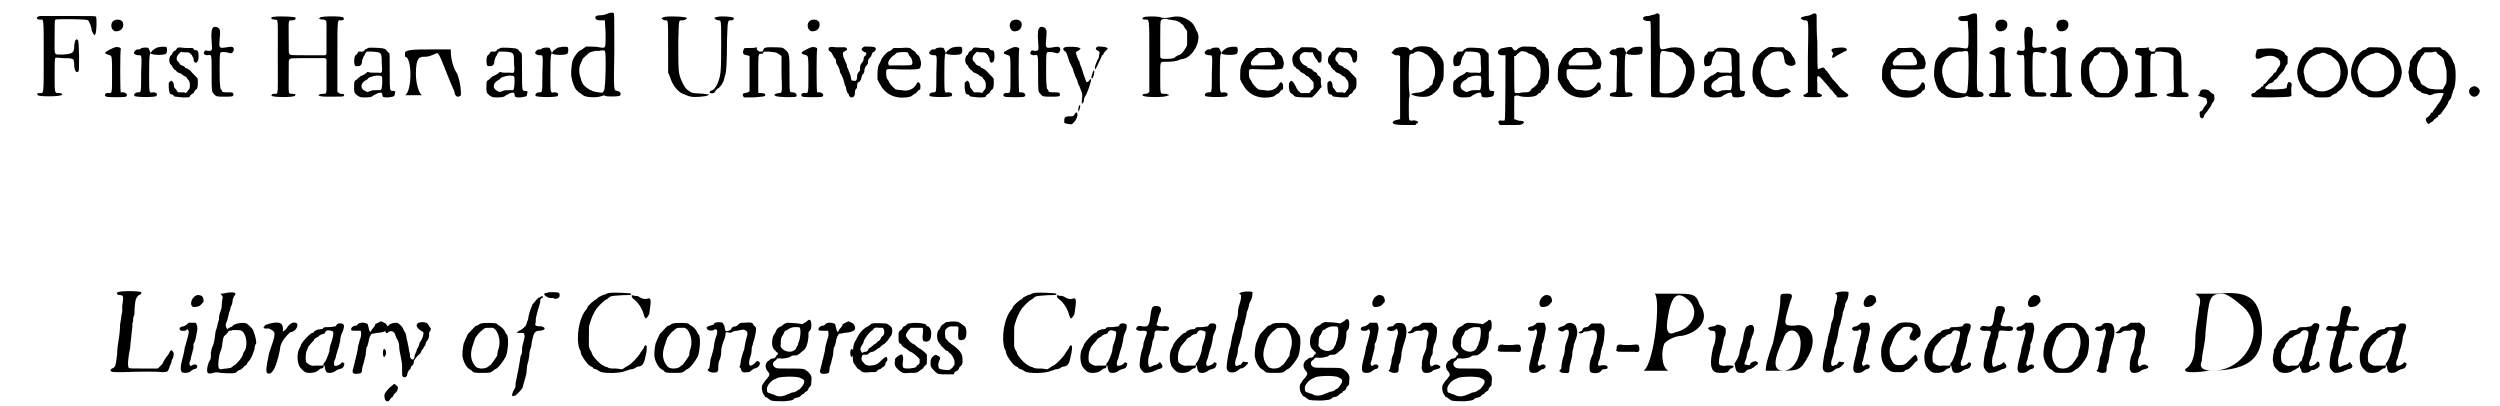 <?xml version='1.0' encoding='utf-8'?>
<svg xmlns="http://www.w3.org/2000/svg" xmlns:xlink="http://www.w3.org/1999/xlink" width="339px" height="55px" viewBox="0 0 3397 558" version="1.1">
<defs>
<path id="gl8717" d="M 34 20 C 28 21 28 25 34 25 C 39 25 39 20 39 75 C 39 130 39 126 34 126 C 30 126 29 127 31 129 C 32 131 59 131 63 129 C 66 128 64 126 60 126 C 54 126 54 127 54 102 C 54 87 54 79 55 78 C 55 77 55 77 66 78 C 71 78 76 78 78 79 C 80 79 81 81 81 90 C 82 96 84 99 87 96 C 88 94 88 55 86 53 C 85 53 85 52 85 52 C 84 52 84 52 83 53 C 82 54 82 55 81 60 C 81 71 79 72 66 73 C 52 73 54 76 54 49 C 54 31 54 26 55 25 C 56 24 99 24 100 26 C 102 28 105 36 105 40 C 106 42 107 45 108 45 C 108 46 109 46 109 47 C 109 46 110 45 110 45 C 112 41 112 23 111 21 C 110 20 108 20 74 20 C 54 20 36 20 34 20 z" fill="black"/><!-- width=118 height=138 -->
<path id="gl8201" d="M 18 3 C 12 6 13 16 19 18 C 27 19 32 13 30 6 C 28 2 23 1 18 3 M 19 40 C 16 41 6 46 6 47 C 5 49 6 49 12 51 C 15 52 15 54 15 78 C 15 103 15 103 11 103 C 6 102 3 106 7 108 C 9 109 33 109 34 108 C 37 106 35 103 31 102 C 29 102 27 102 27 102 C 26 101 26 45 27 43 C 28 41 24 39 19 40 z" fill="black"/><!-- width=42 height=131 -->
<path id="gl8716" d="M 50 13 C 48 13 46 14 41 18 C 40 19 40 20 39 21 C 39 20 38 19 38 18 C 37 17 37 16 37 16 C 37 15 36 15 36 14 C 34 13 26 13 24 16 C 22 16 21 16 21 16 C 19 16 16 19 16 21 C 16 22 19 24 22 24 C 27 24 27 22 26 49 C 26 76 26 75 22 75 C 18 75 15 78 17 80 C 19 82 46 82 47 80 C 49 77 47 75 42 75 C 37 76 37 77 37 49 C 37 22 38 20 40 22 C 43 24 58 24 60 22 C 62 21 62 15 61 13 C 60 12 54 12 50 13 z" fill="black"/><!-- width=68 height=88 -->
<path id="gl8455" d="M 17 6 C 16 7 15 8 15 9 C 15 9 15 9 13 10 C 12 10 11 12 10 13 C 10 14 9 16 8 16 C 5 19 5 27 8 29 C 9 30 10 31 10 32 C 10 33 12 34 13 36 C 14 36 15 37 15 37 C 15 38 17 39 18 40 C 20 40 22 42 23 42 C 24 43 25 44 27 45 C 28 45 29 46 30 47 C 30 48 31 49 32 50 C 34 52 34 55 34 58 C 34 61 34 62 31 65 C 31 66 30 67 28 68 C 27 67 25 67 23 67 C 21 67 19 67 18 67 C 18 67 17 66 16 65 C 16 64 15 63 14 62 C 13 61 12 60 12 57 C 12 55 11 53 10 52 C 9 52 9 51 9 51 C 8 51 7 52 7 52 C 6 53 6 53 5 54 C 5 56 5 58 5 61 C 6 68 6 69 9 70 C 10 70 11 70 12 72 C 12 73 15 73 24 74 C 33 74 34 74 34 72 C 35 71 36 70 37 69 C 39 69 40 67 40 66 C 41 65 42 63 43 63 C 45 61 45 58 45 52 C 45 47 45 48 38 41 C 34 36 33 36 30 34 C 28 34 27 33 27 32 C 26 31 25 31 23 30 C 22 30 20 28 20 28 C 20 27 19 26 18 25 C 15 23 15 18 19 14 C 20 13 21 12 22 11 C 24 12 25 12 27 12 C 33 12 33 12 35 14 C 36 15 37 16 37 16 C 37 17 38 18 39 20 C 39 25 41 27 43 26 C 45 25 46 23 46 17 C 46 11 45 9 42 9 C 41 9 40 9 39 7 C 39 7 38 6 37 6 C 34 6 31 6 28 6 C 19 5 18 5 17 6 z" fill="black"/><!-- width=52 height=81 -->
<path id="gl8204" d="M 23 5 C 21 7 20 12 21 24 C 22 37 22 37 16 37 C 12 36 12 36 11 38 C 9 41 11 43 16 43 C 21 42 21 41 21 66 C 21 93 21 93 24 96 C 27 100 28 100 39 100 C 49 100 51 100 51 97 C 51 94 49 94 43 94 C 37 94 35 94 35 91 C 35 91 34 90 34 90 C 33 89 33 88 33 88 C 32 80 32 72 32 65 C 32 52 32 41 33 40 C 33 38 39 38 46 40 C 49 42 53 36 51 33 C 50 31 48 31 42 32 C 31 34 31 33 32 21 C 33 10 33 9 31 6 C 29 4 25 3 23 5 z" fill="black"/><!-- width=57 height=107 -->
<path id="gl8718" d="M 13 7 C 9 7 8 8 8 9 C 8 10 10 11 13 11 C 18 12 17 7 17 62 C 17 116 18 113 13 113 C 11 113 10 113 9 114 C 9 114 8 115 7 115 C 8 115 9 115 9 116 C 12 118 38 118 40 116 C 43 114 41 113 37 113 C 31 113 32 114 32 88 C 32 67 32 66 33 66 C 34 64 35 64 58 64 C 66 64 75 64 82 64 C 83 64 83 65 84 66 C 84 67 84 70 84 88 C 84 113 85 113 80 113 C 77 113 73 114 73 115 C 75 117 79 117 92 117 C 106 117 106 117 108 116 C 109 114 108 113 104 113 C 102 113 101 112 100 111 C 100 111 99 111 99 110 C 99 94 99 78 99 62 C 99 7 99 12 104 12 C 108 12 109 10 107 8 C 105 6 79 6 75 8 C 75 9 74 9 73 9 C 73 9 75 10 75 10 C 76 11 78 11 80 11 C 85 12 84 11 84 36 C 84 54 84 57 84 58 C 83 59 83 60 82 60 C 75 60 66 60 58 60 C 34 60 34 60 33 58 C 32 57 32 57 32 36 C 32 10 31 12 37 12 C 40 12 43 10 41 8 C 40 7 20 6 13 7 z" fill="black"/><!-- width=116 height=124 -->
<path id="gl8449" d="M 26 2 C 25 3 23 4 22 4 C 21 6 20 7 18 7 C 15 7 14 7 13 7 C 12 9 10 12 9 12 C 7 13 6 25 9 27 C 9 27 10 27 12 27 C 16 27 18 25 18 19 C 19 18 19 15 20 14 C 21 13 22 11 22 10 C 23 9 24 8 24 7 C 27 7 30 7 32 7 C 45 8 45 8 45 23 C 46 36 46 37 40 36 C 38 36 34 36 31 36 C 29 36 27 35 25 35 C 25 36 24 36 23 37 C 22 38 20 39 18 40 C 16 40 15 42 13 43 C 12 44 11 45 10 46 C 7 47 7 49 7 57 C 7 62 7 64 11 67 C 15 70 16 70 23 70 C 30 70 32 69 34 67 C 36 66 38 65 40 64 C 45 63 45 63 46 67 C 46 70 48 70 54 70 C 61 69 63 69 63 65 C 64 62 64 61 60 61 C 56 61 56 61 56 34 C 56 10 56 9 55 9 C 54 8 53 7 52 6 C 51 4 49 3 48 3 C 47 2 29 1 26 2 M 45 41 C 46 42 46 52 45 57 C 45 58 44 59 44 60 C 42 60 40 60 39 60 C 34 60 33 60 30 61 C 25 63 25 63 22 61 C 15 58 16 51 22 47 C 24 46 26 45 27 43 C 30 42 31 41 38 40 C 40 40 44 40 45 41 z" fill="black"/><!-- width=73 height=78 -->
<path id="gl8719" d="M 4 9 C 4 9 4 14 4 14 C 14 14 14 62 4 67 C 4 67 9 67 19 67 C 24 67 28 67 28 67 C 24 67 19 52 19 38 C 19 14 24 14 33 14 C 38 14 48 9 48 9 C 52 9 57 28 72 62 C 72 67 76 72 81 67 C 81 62 81 52 76 38 C 67 24 67 9 67 4 C 67 4 57 4 38 4 C 19 4 4 4 4 9 z" fill="black"/><!-- width=105 height=76 -->
<path id="gl8449" d="M 26 2 C 25 3 23 4 22 4 C 21 6 20 7 18 7 C 15 7 14 7 13 7 C 12 9 10 12 9 12 C 7 13 6 25 9 27 C 9 27 10 27 12 27 C 16 27 18 25 18 19 C 19 18 19 15 20 14 C 21 13 22 11 22 10 C 23 9 24 8 24 7 C 27 7 30 7 32 7 C 45 8 45 8 45 23 C 46 36 46 37 40 36 C 38 36 34 36 31 36 C 29 36 27 35 25 35 C 25 36 24 36 23 37 C 22 38 20 39 18 40 C 16 40 15 42 13 43 C 12 44 11 45 10 46 C 7 47 7 49 7 57 C 7 62 7 64 11 67 C 15 70 16 70 23 70 C 30 70 32 69 34 67 C 36 66 38 65 40 64 C 45 63 45 63 46 67 C 46 70 48 70 54 70 C 61 69 63 69 63 65 C 64 62 64 61 60 61 C 56 61 56 61 56 34 C 56 10 56 9 55 9 C 54 8 53 7 52 6 C 51 4 49 3 48 3 C 47 2 29 1 26 2 M 45 41 C 46 42 46 52 45 57 C 45 58 44 59 44 60 C 42 60 40 60 39 60 C 34 60 33 60 30 61 C 25 63 25 63 22 61 C 15 58 16 51 22 47 C 24 46 26 45 27 43 C 30 42 31 41 38 40 C 40 40 44 40 45 41 z" fill="black"/><!-- width=73 height=78 -->
<path id="gl8716" d="M 50 13 C 48 13 46 14 41 18 C 40 19 40 20 39 21 C 39 20 38 19 38 18 C 37 17 37 16 37 16 C 37 15 36 15 36 14 C 34 13 26 13 24 16 C 22 16 21 16 21 16 C 19 16 16 19 16 21 C 16 22 19 24 22 24 C 27 24 27 22 26 49 C 26 76 26 75 22 75 C 18 75 15 78 17 80 C 19 82 46 82 47 80 C 49 77 47 75 42 75 C 37 76 37 77 37 49 C 37 22 38 20 40 22 C 43 24 58 24 60 22 C 62 21 62 15 61 13 C 60 12 54 12 50 13 z" fill="black"/><!-- width=68 height=88 -->
<path id="gl8453" d="M 55 4 C 53 5 49 6 46 6 C 42 6 40 7 40 7 C 37 10 40 13 45 13 C 48 13 50 13 51 13 C 52 13 52 13 52 13 C 52 19 53 25 53 31 C 53 43 53 48 52 49 C 52 51 49 51 44 50 C 39 49 29 49 26 49 C 25 50 23 51 22 52 C 21 53 19 54 19 54 C 16 54 7 66 7 71 C 6 76 5 86 6 91 C 7 97 10 106 13 109 C 13 109 15 110 15 111 C 15 112 17 112 18 113 C 19 114 21 115 22 116 C 25 119 41 120 48 117 C 51 116 51 116 53 117 C 55 118 68 118 72 117 C 75 115 74 111 69 110 C 64 109 64 112 65 54 C 65 5 65 4 64 3 C 62 2 60 2 55 4 M 52 55 C 54 57 53 105 51 109 C 49 113 49 113 43 112 C 36 111 34 110 33 109 C 32 109 30 108 29 107 C 27 106 22 102 21 99 C 21 98 19 96 19 93 C 16 87 16 76 19 72 C 19 70 21 69 21 67 C 21 66 23 64 30 58 C 31 57 34 56 39 55 C 40 55 42 55 44 55 C 48 54 51 54 52 55 z" fill="black"/><!-- width=88 height=139 -->
<path id="gl8711" d="M 31 16 C 28 16 25 18 25 18 C 25 19 28 21 30 21 C 34 21 34 18 34 57 C 34 69 34 81 34 93 C 35 95 36 97 37 100 C 40 110 46 117 52 121 C 57 123 63 126 66 126 C 69 127 87 126 89 124 C 92 123 90 123 83 122 C 66 121 67 121 64 119 C 63 118 61 117 61 117 C 58 115 55 110 52 103 C 48 93 48 91 48 49 C 49 19 48 21 54 21 C 56 21 60 19 60 18 C 60 16 39 15 31 16 M 103 16 C 99 17 97 17 98 18 C 98 19 99 20 103 21 C 107 21 107 19 107 57 C 107 96 106 97 102 108 C 99 114 97 116 95 117 C 92 118 91 119 91 120 C 93 123 99 121 99 118 C 100 117 101 116 102 115 C 105 114 110 107 111 102 C 112 99 112 96 113 95 C 114 91 115 78 115 48 C 116 19 116 21 121 21 C 124 21 126 18 123 17 C 121 16 108 15 103 16 z" fill="black"/><!-- width=133 height=134 -->
<path id="gl8709" d="M 45 6 C 40 6 37 7 37 10 C 36 12 36 12 34 12 C 31 12 31 12 28 9 C 28 8 28 7 28 6 C 25 7 22 7 19 7 C 11 7 10 7 10 9 C 8 14 9 16 14 17 C 16 17 17 18 18 18 C 18 19 18 26 18 43 C 18 51 18 59 18 67 C 17 67 16 67 16 68 C 15 68 13 69 12 69 C 9 69 8 71 9 73 C 10 74 10 74 10 75 C 15 75 19 75 24 75 C 35 74 37 74 39 73 C 41 71 39 69 34 69 C 31 69 30 69 30 68 C 30 67 30 58 30 42 C 30 16 30 15 33 15 C 35 15 37 15 37 13 C 37 12 38 12 44 12 C 55 13 55 13 59 16 C 60 16 61 18 62 18 C 62 27 62 34 62 43 C 63 70 63 69 58 69 C 52 70 51 72 54 73 C 57 75 80 75 82 74 C 84 72 82 68 77 68 C 73 68 73 69 73 45 C 73 17 73 16 69 11 C 67 9 64 7 64 7 C 62 6 52 6 45 6 z" fill="black"/><!-- width=89 height=81 -->
<path id="gl8201" d="M 18 3 C 12 6 13 16 19 18 C 27 19 32 13 30 6 C 28 2 23 1 18 3 M 19 40 C 16 41 6 46 6 47 C 5 49 6 49 12 51 C 15 52 15 54 15 78 C 15 103 15 103 11 103 C 6 102 3 106 7 108 C 9 109 33 109 34 108 C 37 106 35 103 31 102 C 29 102 27 102 27 102 C 26 101 26 45 27 43 C 28 41 24 39 19 40 z" fill="black"/><!-- width=42 height=131 -->
<path id="gl8720" d="M 64 22 C 62 23 60 25 60 26 C 60 27 64 30 65 30 C 67 30 67 31 66 34 C 64 35 63 37 63 39 C 63 42 61 43 61 44 C 59 46 58 48 58 52 C 58 55 58 56 56 57 C 55 59 54 60 54 63 C 54 69 52 70 49 69 C 46 69 46 69 45 62 C 44 59 42 55 42 54 C 41 52 40 50 40 49 C 40 47 39 45 38 43 C 37 41 36 38 35 36 C 34 30 34 30 38 28 C 41 27 41 24 37 23 C 36 23 30 23 25 23 C 16 22 16 23 15 24 C 14 26 15 28 17 29 C 19 30 19 31 20 33 C 21 34 22 36 22 37 C 24 38 25 40 25 42 C 25 45 26 47 28 49 C 28 50 29 52 30 54 C 30 57 31 59 32 60 C 33 62 34 65 35 67 C 36 70 37 74 37 75 C 38 76 39 79 39 81 C 40 83 40 85 41 86 C 42 87 43 88 43 90 C 46 94 51 92 51 86 C 51 84 51 83 52 81 C 54 79 54 79 54 76 C 54 73 55 71 56 71 C 57 71 59 69 60 65 C 60 63 61 61 62 60 C 64 58 64 57 64 54 C 65 51 65 50 67 48 C 69 46 69 45 69 43 C 69 40 70 39 72 37 C 73 36 74 34 74 33 C 75 31 75 30 76 30 C 80 28 81 24 78 23 C 76 22 66 22 64 22 z" fill="black"/><!-- width=85 height=102 -->
<path id="gl8710" d="M 40 6 C 40 6 39 7 38 8 C 37 9 36 10 35 10 C 31 11 24 19 23 23 C 22 24 22 26 21 27 C 19 30 18 34 18 42 C 18 45 18 47 18 49 C 19 51 20 54 21 55 C 28 69 41 76 58 74 C 63 73 64 73 65 72 C 66 71 68 70 69 69 C 71 69 72 67 72 67 C 73 66 74 64 75 64 C 77 63 77 63 77 60 C 78 54 73 51 72 55 C 68 63 60 66 51 64 C 47 64 44 63 43 63 C 40 61 34 54 34 53 C 34 52 33 51 31 48 C 30 45 30 43 30 40 C 30 36 30 35 35 35 C 57 36 75 36 76 34 C 77 34 78 29 78 27 C 78 27 78 25 77 22 C 76 19 76 18 74 16 C 72 15 71 13 71 13 C 71 12 69 11 68 10 C 67 9 65 8 65 8 C 64 6 61 5 51 6 C 46 6 41 6 40 6 M 59 12 C 60 12 60 13 61 15 C 61 16 63 18 63 18 C 66 21 67 28 65 29 C 65 30 58 30 52 30 C 45 30 38 30 37 30 C 34 31 32 29 33 25 C 34 22 39 16 41 16 C 42 15 43 14 44 13 C 45 12 55 11 59 12 z" fill="black"/><!-- width=88 height=81 -->
<path id="gl8716" d="M 50 13 C 48 13 46 14 41 18 C 40 19 40 20 39 21 C 39 20 38 19 38 18 C 37 17 37 16 37 16 C 37 15 36 15 36 14 C 34 13 26 13 24 16 C 22 16 21 16 21 16 C 19 16 16 19 16 21 C 16 22 19 24 22 24 C 27 24 27 22 26 49 C 26 76 26 75 22 75 C 18 75 15 78 17 80 C 19 82 46 82 47 80 C 49 77 47 75 42 75 C 37 76 37 77 37 49 C 37 22 38 20 40 22 C 43 24 58 24 60 22 C 62 21 62 15 61 13 C 60 12 54 12 50 13 z" fill="black"/><!-- width=68 height=88 -->
<path id="gl8455" d="M 17 6 C 16 7 15 8 15 9 C 15 9 15 9 13 10 C 12 10 11 12 10 13 C 10 14 9 16 8 16 C 5 19 5 27 8 29 C 9 30 10 31 10 32 C 10 33 12 34 13 36 C 14 36 15 37 15 37 C 15 38 17 39 18 40 C 20 40 22 42 23 42 C 24 43 25 44 27 45 C 28 45 29 46 30 47 C 30 48 31 49 32 50 C 34 52 34 55 34 58 C 34 61 34 62 31 65 C 31 66 30 67 28 68 C 27 67 25 67 23 67 C 21 67 19 67 18 67 C 18 67 17 66 16 65 C 16 64 15 63 14 62 C 13 61 12 60 12 57 C 12 55 11 53 10 52 C 9 52 9 51 9 51 C 8 51 7 52 7 52 C 6 53 6 53 5 54 C 5 56 5 58 5 61 C 6 68 6 69 9 70 C 10 70 11 70 12 72 C 12 73 15 73 24 74 C 33 74 34 74 34 72 C 35 71 36 70 37 69 C 39 69 40 67 40 66 C 41 65 42 63 43 63 C 45 61 45 58 45 52 C 45 47 45 48 38 41 C 34 36 33 36 30 34 C 28 34 27 33 27 32 C 26 31 25 31 23 30 C 22 30 20 28 20 28 C 20 27 19 26 18 25 C 15 23 15 18 19 14 C 20 13 21 12 22 11 C 24 12 25 12 27 12 C 33 12 33 12 35 14 C 36 15 37 16 37 16 C 37 17 38 18 39 20 C 39 25 41 27 43 26 C 45 25 46 23 46 17 C 46 11 45 9 42 9 C 41 9 40 9 39 7 C 39 7 38 6 37 6 C 34 6 31 6 28 6 C 19 5 18 5 17 6 z" fill="black"/><!-- width=52 height=81 -->
<path id="gl8201" d="M 18 3 C 12 6 13 16 19 18 C 27 19 32 13 30 6 C 28 2 23 1 18 3 M 19 40 C 16 41 6 46 6 47 C 5 49 6 49 12 51 C 15 52 15 54 15 78 C 15 103 15 103 11 103 C 6 102 3 106 7 108 C 9 109 33 109 34 108 C 37 106 35 103 31 102 C 29 102 27 102 27 102 C 26 101 26 45 27 43 C 28 41 24 39 19 40 z" fill="black"/><!-- width=42 height=131 -->
<path id="gl8204" d="M 23 5 C 21 7 20 12 21 24 C 22 37 22 37 16 37 C 12 36 12 36 11 38 C 9 41 11 43 16 43 C 21 42 21 41 21 66 C 21 93 21 93 24 96 C 27 100 28 100 39 100 C 49 100 51 100 51 97 C 51 94 49 94 43 94 C 37 94 35 94 35 91 C 35 91 34 90 34 90 C 33 89 33 88 33 88 C 32 80 32 72 32 65 C 32 52 32 41 33 40 C 33 38 39 38 46 40 C 49 42 53 36 51 33 C 50 31 48 31 42 32 C 31 34 31 33 32 21 C 33 10 33 9 31 6 C 29 4 25 3 23 5 z" fill="black"/><!-- width=57 height=107 -->
<path id="gl8199" d="M 25 35 C 22 36 22 38 24 40 C 27 41 28 45 31 55 C 33 58 34 62 35 63 C 36 64 36 67 37 69 C 37 70 39 73 39 75 C 40 76 41 79 42 81 C 42 82 43 86 45 89 C 46 91 47 95 48 97 C 49 100 49 102 48 109 C 48 111 48 112 48 112 C 48 114 51 111 51 108 C 51 105 52 104 53 102 C 55 100 61 83 61 79 C 61 78 60 79 58 81 C 58 82 55 84 54 82 C 54 81 51 75 48 64 C 47 61 45 58 45 55 C 42 51 40 43 40 42 C 40 42 42 40 43 40 C 47 37 47 37 45 36 C 43 34 27 34 25 35 M 70 34 C 66 36 67 39 71 40 C 73 42 73 42 72 45 C 72 48 71 51 70 52 C 69 54 66 61 66 63 C 66 67 67 66 71 57 C 75 49 76 46 76 46 C 77 46 78 45 78 44 C 78 43 79 42 81 40 C 82 39 83 38 84 37 C 84 37 83 36 83 36 C 81 34 72 34 70 34 M 63 70 C 61 76 61 78 62 78 C 64 78 66 69 65 67 C 64 67 64 67 63 70 M 44 116 C 43 119 43 125 44 123 C 45 121 46 118 46 115 C 45 115 45 114 45 114 C 45 115 45 115 44 116 M 39 126 C 39 126 38 127 37 129 C 36 130 36 130 32 130 C 25 130 24 132 24 135 C 24 136 24 138 24 139 C 25 140 31 141 34 141 C 38 139 43 131 42 127 C 42 124 40 124 39 126 z" fill="black"/><!-- width=93 height=148 -->
<path id="gl8708" d="M 25 23 C 19 24 19 27 25 27 C 30 27 30 24 30 78 C 30 94 30 111 30 127 C 30 127 29 127 28 128 C 28 129 26 129 25 129 C 21 129 19 131 22 132 C 25 134 51 134 54 132 C 55 132 57 131 57 131 C 57 130 56 130 55 130 C 54 129 52 129 50 129 C 45 129 45 130 45 107 C 45 83 44 85 54 85 C 61 85 69 84 72 82 C 73 82 75 81 77 81 C 90 78 102 56 96 44 C 95 43 94 40 93 38 C 91 33 87 29 81 26 C 73 22 67 22 58 24 C 52 25 49 25 46 24 C 45 23 35 22 25 23 M 57 27 C 60 27 63 28 64 28 C 66 28 69 29 70 30 C 71 30 73 31 74 33 C 76 33 77 35 79 39 C 81 40 81 42 82 43 C 82 46 82 49 82 52 C 82 55 82 58 82 61 C 82 63 81 64 80 66 C 77 71 74 75 70 76 C 69 76 67 78 66 78 C 65 80 62 81 54 81 C 49 81 47 81 46 80 C 46 79 45 79 45 79 C 45 71 45 63 45 54 C 45 37 45 30 46 28 C 47 26 52 25 57 27 z" fill="black"/><!-- width=105 height=141 -->
<path id="gl8716" d="M 50 13 C 48 13 46 14 41 18 C 40 19 40 20 39 21 C 39 20 38 19 38 18 C 37 17 37 16 37 16 C 37 15 36 15 36 14 C 34 13 26 13 24 16 C 22 16 21 16 21 16 C 19 16 16 19 16 21 C 16 22 19 24 22 24 C 27 24 27 22 26 49 C 26 76 26 75 22 75 C 18 75 15 78 17 80 C 19 82 46 82 47 80 C 49 77 47 75 42 75 C 37 76 37 77 37 49 C 37 22 38 20 40 22 C 43 24 58 24 60 22 C 62 21 62 15 61 13 C 60 12 54 12 50 13 z" fill="black"/><!-- width=68 height=88 -->
<path id="gl8710" d="M 40 6 C 40 6 39 7 38 8 C 37 9 36 10 35 10 C 31 11 24 19 23 23 C 22 24 22 26 21 27 C 19 30 18 34 18 42 C 18 45 18 47 18 49 C 19 51 20 54 21 55 C 28 69 41 76 58 74 C 63 73 64 73 65 72 C 66 71 68 70 69 69 C 71 69 72 67 72 67 C 73 66 74 64 75 64 C 77 63 77 63 77 60 C 78 54 73 51 72 55 C 68 63 60 66 51 64 C 47 64 44 63 43 63 C 40 61 34 54 34 53 C 34 52 33 51 31 48 C 30 45 30 43 30 40 C 30 36 30 35 35 35 C 57 36 75 36 76 34 C 77 34 78 29 78 27 C 78 27 78 25 77 22 C 76 19 76 18 74 16 C 72 15 71 13 71 13 C 71 12 69 11 68 10 C 67 9 65 8 65 8 C 64 6 61 5 51 6 C 46 6 41 6 40 6 M 59 12 C 60 12 60 13 61 15 C 61 16 63 18 63 18 C 66 21 67 28 65 29 C 65 30 58 30 52 30 C 45 30 38 30 37 30 C 34 31 32 29 33 25 C 34 22 39 16 41 16 C 42 15 43 14 44 13 C 45 12 55 11 59 12 z" fill="black"/><!-- width=88 height=81 -->
<path id="gl8713" d="M 18 7 C 9 13 7 17 8 25 C 9 28 9 29 10 31 C 12 32 13 33 13 34 C 13 34 13 34 15 35 C 16 36 18 37 18 37 C 18 38 19 39 21 40 C 22 40 24 42 25 42 C 25 43 28 45 29 45 C 31 46 31 46 31 47 C 31 47 33 49 34 50 C 37 53 37 53 37 57 C 37 59 37 60 37 61 C 36 63 35 64 34 64 C 33 66 32 67 31 68 C 29 68 27 68 25 68 C 23 68 21 68 19 68 C 18 67 18 66 17 66 C 15 64 13 61 13 60 C 9 52 7 50 5 52 C 3 54 3 55 3 60 C 4 67 4 67 7 69 C 9 70 10 71 10 72 C 11 73 15 74 25 74 C 28 74 31 74 35 74 C 36 73 36 72 37 72 C 39 70 40 69 41 68 C 42 67 43 65 45 63 C 46 62 46 61 48 60 C 48 58 47 56 47 54 C 47 52 47 49 47 48 C 46 46 46 46 45 45 C 43 44 42 43 42 42 C 42 41 41 40 39 39 C 38 39 37 38 36 37 C 36 36 34 35 32 34 C 30 34 28 33 28 32 C 28 31 27 31 25 30 C 19 27 16 20 19 15 C 22 12 24 11 31 12 C 32 12 34 12 36 12 C 36 13 36 13 37 15 C 37 16 39 18 39 19 C 40 20 41 22 42 23 C 43 26 45 27 46 26 C 48 25 48 24 48 18 C 48 12 48 11 44 10 C 43 9 42 8 41 7 C 40 6 37 5 28 5 C 25 5 22 5 20 5 C 19 6 18 7 18 7 z" fill="black"/><!-- width=54 height=81 -->
<path id="gl8455" d="M 17 6 C 16 7 15 8 15 9 C 15 9 15 9 13 10 C 12 10 11 12 10 13 C 10 14 9 16 8 16 C 5 19 5 27 8 29 C 9 30 10 31 10 32 C 10 33 12 34 13 36 C 14 36 15 37 15 37 C 15 38 17 39 18 40 C 20 40 22 42 23 42 C 24 43 25 44 27 45 C 28 45 29 46 30 47 C 30 48 31 49 32 50 C 34 52 34 55 34 58 C 34 61 34 62 31 65 C 31 66 30 67 28 68 C 27 67 25 67 23 67 C 21 67 19 67 18 67 C 18 67 17 66 16 65 C 16 64 15 63 14 62 C 13 61 12 60 12 57 C 12 55 11 53 10 52 C 9 52 9 51 9 51 C 8 51 7 52 7 52 C 6 53 6 53 5 54 C 5 56 5 58 5 61 C 6 68 6 69 9 70 C 10 70 11 70 12 72 C 12 73 15 73 24 74 C 33 74 34 74 34 72 C 35 71 36 70 37 69 C 39 69 40 67 40 66 C 41 65 42 63 43 63 C 45 61 45 58 45 52 C 45 47 45 48 38 41 C 34 36 33 36 30 34 C 28 34 27 33 27 32 C 26 31 25 31 23 30 C 22 30 20 28 20 28 C 20 27 19 26 18 25 C 15 23 15 18 19 14 C 20 13 21 12 22 11 C 24 12 25 12 27 12 C 33 12 33 12 35 14 C 36 15 37 16 37 16 C 37 17 38 18 39 20 C 39 25 41 27 43 26 C 45 25 46 23 46 17 C 46 11 45 9 42 9 C 41 9 40 9 39 7 C 39 7 38 6 37 6 C 34 6 31 6 28 6 C 19 5 18 5 17 6 z" fill="black"/><!-- width=52 height=81 -->
<path id="gl8198" d="M 49 21 C 45 22 42 23 42 24 C 39 27 38 27 36 24 C 34 22 31 21 23 22 C 19 23 18 23 15 26 C 15 27 13 28 12 30 C 13 30 13 30 14 31 C 15 31 16 33 18 33 C 19 33 21 33 22 33 C 23 34 24 34 24 34 C 24 48 24 61 24 75 C 24 97 24 117 24 119 C 24 120 24 121 24 121 C 22 121 21 122 19 122 C 15 123 13 125 14 126 C 15 128 18 129 32 129 C 36 129 41 129 45 129 C 46 128 46 127 47 127 C 49 126 49 126 48 124 C 46 123 43 122 40 123 C 36 123 36 123 36 106 C 36 94 36 91 37 90 C 37 87 37 87 37 85 C 35 81 36 34 37 33 C 38 32 39 31 39 31 C 40 31 42 31 43 30 C 46 27 51 27 57 30 C 58 31 60 32 61 32 C 61 32 63 34 65 36 C 71 42 74 55 71 64 C 70 66 69 69 69 70 C 69 73 68 74 66 75 C 66 75 64 76 64 77 C 64 78 62 79 61 79 C 60 80 58 81 57 82 C 57 82 55 83 52 84 C 39 85 37 87 42 88 C 49 91 63 91 66 88 C 67 88 69 87 69 86 C 73 84 78 78 79 75 C 80 72 81 70 82 69 C 84 67 84 61 84 50 C 84 43 84 42 81 37 C 79 34 78 32 76 31 C 76 31 75 30 75 29 C 74 28 73 27 72 27 C 70 26 69 25 69 24 C 66 21 56 20 49 21 z" fill="black"/><!-- width=91 height=135 -->
<path id="gl8449" d="M 26 2 C 25 3 23 4 22 4 C 21 6 20 7 18 7 C 15 7 14 7 13 7 C 12 9 10 12 9 12 C 7 13 6 25 9 27 C 9 27 10 27 12 27 C 16 27 18 25 18 19 C 19 18 19 15 20 14 C 21 13 22 11 22 10 C 23 9 24 8 24 7 C 27 7 30 7 32 7 C 45 8 45 8 45 23 C 46 36 46 37 40 36 C 38 36 34 36 31 36 C 29 36 27 35 25 35 C 25 36 24 36 23 37 C 22 38 20 39 18 40 C 16 40 15 42 13 43 C 12 44 11 45 10 46 C 7 47 7 49 7 57 C 7 62 7 64 11 67 C 15 70 16 70 23 70 C 30 70 32 69 34 67 C 36 66 38 65 40 64 C 45 63 45 63 46 67 C 46 70 48 70 54 70 C 61 69 63 69 63 65 C 64 62 64 61 60 61 C 56 61 56 61 56 34 C 56 10 56 9 55 9 C 54 8 53 7 52 6 C 51 4 49 3 48 3 C 47 2 29 1 26 2 M 45 41 C 46 42 46 52 45 57 C 45 58 44 59 44 60 C 42 60 40 60 39 60 C 34 60 33 60 30 61 C 25 63 25 63 22 61 C 15 58 16 51 22 47 C 24 46 26 45 27 43 C 30 42 31 41 38 40 C 40 40 44 40 45 41 z" fill="black"/><!-- width=73 height=78 -->
<path id="gl8960" d="M 51 21 C 47 22 45 23 43 25 C 42 27 39 27 37 24 C 36 21 34 21 24 23 C 15 24 14 33 22 33 C 24 33 26 33 27 33 C 27 34 27 121 26 122 C 26 123 25 123 22 123 C 18 122 16 124 18 127 C 18 128 19 128 19 129 C 24 129 29 129 34 129 C 47 129 49 129 51 127 C 54 125 52 123 45 123 C 42 122 40 121 39 121 C 39 120 39 90 39 90 C 40 88 44 88 46 89 C 51 91 66 91 70 88 C 71 87 72 86 73 85 C 75 85 76 84 76 83 C 76 82 77 81 78 81 C 80 79 81 78 82 76 C 82 75 83 73 84 73 C 88 73 88 39 84 37 C 83 37 82 36 82 34 C 81 32 80 31 79 30 C 78 30 77 29 77 28 C 77 28 76 27 74 26 C 72 25 70 24 70 24 C 70 24 69 22 69 22 C 67 21 55 21 51 21 M 54 28 C 55 28 57 29 58 30 C 59 31 61 31 63 32 C 66 33 70 37 71 40 C 71 41 72 43 73 44 C 75 46 76 52 75 60 C 75 64 74 66 73 67 C 72 68 72 70 71 72 C 70 74 64 79 63 79 C 63 79 62 81 61 82 C 60 83 59 84 54 84 C 52 84 48 84 47 85 C 46 85 43 85 42 85 C 39 85 39 87 39 58 C 39 50 39 42 39 34 C 40 34 40 34 41 34 C 42 33 43 31 45 30 C 48 27 49 27 54 28 z" fill="black"/><!-- width=97 height=135 -->
<path id="gl8710" d="M 40 6 C 40 6 39 7 38 8 C 37 9 36 10 35 10 C 31 11 24 19 23 23 C 22 24 22 26 21 27 C 19 30 18 34 18 42 C 18 45 18 47 18 49 C 19 51 20 54 21 55 C 28 69 41 76 58 74 C 63 73 64 73 65 72 C 66 71 68 70 69 69 C 71 69 72 67 72 67 C 73 66 74 64 75 64 C 77 63 77 63 77 60 C 78 54 73 51 72 55 C 68 63 60 66 51 64 C 47 64 44 63 43 63 C 40 61 34 54 34 53 C 34 52 33 51 31 48 C 30 45 30 43 30 40 C 30 36 30 35 35 35 C 57 36 75 36 76 34 C 77 34 78 29 78 27 C 78 27 78 25 77 22 C 76 19 76 18 74 16 C 72 15 71 13 71 13 C 71 12 69 11 68 10 C 67 9 65 8 65 8 C 64 6 61 5 51 6 C 46 6 41 6 40 6 M 59 12 C 60 12 60 13 61 15 C 61 16 63 18 63 18 C 66 21 67 28 65 29 C 65 30 58 30 52 30 C 45 30 38 30 37 30 C 34 31 32 29 33 25 C 34 22 39 16 41 16 C 42 15 43 14 44 13 C 45 12 55 11 59 12 z" fill="black"/><!-- width=88 height=81 -->
<path id="gl8716" d="M 50 13 C 48 13 46 14 41 18 C 40 19 40 20 39 21 C 39 20 38 19 38 18 C 37 17 37 16 37 16 C 37 15 36 15 36 14 C 34 13 26 13 24 16 C 22 16 21 16 21 16 C 19 16 16 19 16 21 C 16 22 19 24 22 24 C 27 24 27 22 26 49 C 26 76 26 75 22 75 C 18 75 15 78 17 80 C 19 82 46 82 47 80 C 49 77 47 75 42 75 C 37 76 37 77 37 49 C 37 22 38 20 40 22 C 43 24 58 24 60 22 C 62 21 62 15 61 13 C 60 12 54 12 50 13 z" fill="black"/><!-- width=68 height=88 -->
<path id="gl8209" d="M 33 4 C 30 4 27 6 24 6 C 15 6 15 12 23 13 C 25 13 27 13 27 13 C 28 14 28 21 28 65 C 28 113 28 117 29 117 C 30 118 40 118 45 118 C 46 118 49 118 52 118 C 60 119 65 118 67 116 C 69 115 70 114 72 114 C 75 113 81 106 83 102 C 84 100 85 98 85 97 C 88 94 89 81 87 73 C 87 70 86 68 85 66 C 84 64 82 62 82 62 C 82 61 76 55 75 54 C 73 53 72 52 72 52 C 70 49 58 48 49 51 C 39 53 40 54 40 27 C 40 19 40 12 40 4 C 40 4 39 4 39 3 C 37 2 36 2 33 4 M 51 55 C 52 55 56 56 58 56 C 60 57 61 57 61 58 C 61 58 63 59 64 60 C 67 61 72 66 72 68 C 72 69 73 72 75 73 C 77 79 77 86 73 94 C 71 100 67 106 64 107 C 64 107 63 108 61 109 C 57 113 42 114 40 110 C 40 108 40 61 41 58 C 42 54 43 53 51 55 z" fill="black"/><!-- width=98 height=136 -->
<path id="gl8449" d="M 26 2 C 25 3 23 4 22 4 C 21 6 20 7 18 7 C 15 7 14 7 13 7 C 12 9 10 12 9 12 C 7 13 6 25 9 27 C 9 27 10 27 12 27 C 16 27 18 25 18 19 C 19 18 19 15 20 14 C 21 13 22 11 22 10 C 23 9 24 8 24 7 C 27 7 30 7 32 7 C 45 8 45 8 45 23 C 46 36 46 37 40 36 C 38 36 34 36 31 36 C 29 36 27 35 25 35 C 25 36 24 36 23 37 C 22 38 20 39 18 40 C 16 40 15 42 13 43 C 12 44 11 45 10 46 C 7 47 7 49 7 57 C 7 62 7 64 11 67 C 15 70 16 70 23 70 C 30 70 32 69 34 67 C 36 66 38 65 40 64 C 45 63 45 63 46 67 C 46 70 48 70 54 70 C 61 69 63 69 63 65 C 64 62 64 61 60 61 C 56 61 56 61 56 34 C 56 10 56 9 55 9 C 54 8 53 7 52 6 C 51 4 49 3 48 3 C 47 2 29 1 26 2 M 45 41 C 46 42 46 52 45 57 C 45 58 44 59 44 60 C 42 60 40 60 39 60 C 34 60 33 60 30 61 C 25 63 25 63 22 61 C 15 58 16 51 22 47 C 24 46 26 45 27 43 C 30 42 31 41 38 40 C 40 40 44 40 45 41 z" fill="black"/><!-- width=73 height=78 -->
<path id="gl8448" d="M 42 6 C 35 10 28 17 27 21 C 27 22 25 25 24 27 C 21 34 21 50 24 55 C 25 56 26 58 27 60 C 27 61 28 63 30 63 C 30 64 31 65 32 66 C 32 67 34 68 36 69 C 37 69 39 70 40 72 C 44 74 63 75 65 72 C 66 70 68 69 69 69 C 70 69 72 68 73 67 C 73 67 74 66 75 66 C 74 65 73 64 73 64 C 70 61 69 61 60 63 C 58 64 56 64 54 64 C 53 64 51 64 49 63 C 44 61 39 58 37 53 C 32 41 32 37 36 28 C 36 26 37 24 37 24 C 37 22 39 21 40 19 C 48 12 48 12 54 11 C 63 10 64 11 66 24 C 66 26 67 27 68 28 C 72 32 81 31 81 27 C 81 24 79 21 79 20 C 78 19 77 18 76 16 C 75 13 72 10 69 9 C 68 9 67 8 66 7 C 66 6 65 6 64 5 C 61 5 58 5 54 5 C 45 4 44 5 42 6 z" fill="black"/><!-- width=88 height=80 -->
<path id="gl8961" d="M 39 4 C 37 5 34 6 31 6 C 29 7 26 7 25 8 C 25 9 24 9 24 9 C 24 10 25 10 25 10 C 26 11 28 12 30 12 C 35 13 35 7 34 63 C 34 79 34 95 34 111 C 34 111 33 112 33 112 C 32 112 31 113 30 114 C 27 114 27 115 29 117 C 31 118 51 118 52 117 C 54 115 54 114 52 114 C 51 113 49 112 48 112 C 48 112 48 111 47 111 C 47 108 47 104 47 100 C 46 86 47 85 57 97 C 60 100 63 104 64 105 C 64 106 66 108 67 108 C 67 109 69 110 69 111 C 70 112 71 114 73 115 C 73 116 74 117 75 118 C 77 118 79 118 81 118 C 90 118 92 115 87 112 C 85 111 78 105 76 102 C 75 100 73 99 72 97 C 71 96 69 94 68 93 C 61 83 60 81 58 80 C 57 77 55 76 51 78 C 49 79 48 79 48 79 C 47 79 47 66 47 42 C 46 29 46 17 46 4 C 46 4 45 4 45 3 C 43 2 43 2 39 4 M 72 50 C 66 51 66 52 67 55 C 68 56 69 57 69 57 C 69 58 68 59 68 60 C 66 64 68 65 73 61 C 75 60 80 57 84 55 C 88 54 88 52 87 51 C 85 49 81 49 72 50 z" fill="black"/><!-- width=100 height=141 -->
<path id="gl8710" d="M 40 6 C 40 6 39 7 38 8 C 37 9 36 10 35 10 C 31 11 24 19 23 23 C 22 24 22 26 21 27 C 19 30 18 34 18 42 C 18 45 18 47 18 49 C 19 51 20 54 21 55 C 28 69 41 76 58 74 C 63 73 64 73 65 72 C 66 71 68 70 69 69 C 71 69 72 67 72 67 C 73 66 74 64 75 64 C 77 63 77 63 77 60 C 78 54 73 51 72 55 C 68 63 60 66 51 64 C 47 64 44 63 43 63 C 40 61 34 54 34 53 C 34 52 33 51 31 48 C 30 45 30 43 30 40 C 30 36 30 35 35 35 C 57 36 75 36 76 34 C 77 34 78 29 78 27 C 78 27 78 25 77 22 C 76 19 76 18 74 16 C 72 15 71 13 71 13 C 71 12 69 11 68 10 C 67 9 65 8 65 8 C 64 6 61 5 51 6 C 46 6 41 6 40 6 M 59 12 C 60 12 60 13 61 15 C 61 16 63 18 63 18 C 66 21 67 28 65 29 C 65 30 58 30 52 30 C 45 30 38 30 37 30 C 34 31 32 29 33 25 C 34 22 39 16 41 16 C 42 15 43 14 44 13 C 45 12 55 11 59 12 z" fill="black"/><!-- width=88 height=81 -->
<path id="gl8453" d="M 55 4 C 53 5 49 6 46 6 C 42 6 40 7 40 7 C 37 10 40 13 45 13 C 48 13 50 13 51 13 C 52 13 52 13 52 13 C 52 19 53 25 53 31 C 53 43 53 48 52 49 C 52 51 49 51 44 50 C 39 49 29 49 26 49 C 25 50 23 51 22 52 C 21 53 19 54 19 54 C 16 54 7 66 7 71 C 6 76 5 86 6 91 C 7 97 10 106 13 109 C 13 109 15 110 15 111 C 15 112 17 112 18 113 C 19 114 21 115 22 116 C 25 119 41 120 48 117 C 51 116 51 116 53 117 C 55 118 68 118 72 117 C 75 115 74 111 69 110 C 64 109 64 112 65 54 C 65 5 65 4 64 3 C 62 2 60 2 55 4 M 52 55 C 54 57 53 105 51 109 C 49 113 49 113 43 112 C 36 111 34 110 33 109 C 32 109 30 108 29 107 C 27 106 22 102 21 99 C 21 98 19 96 19 93 C 16 87 16 76 19 72 C 19 70 21 69 21 67 C 21 66 23 64 30 58 C 31 57 34 56 39 55 C 40 55 42 55 44 55 C 48 54 51 54 52 55 z" fill="black"/><!-- width=88 height=139 -->
<path id="gl8201" d="M 18 3 C 12 6 13 16 19 18 C 27 19 32 13 30 6 C 28 2 23 1 18 3 M 19 40 C 16 41 6 46 6 47 C 5 49 6 49 12 51 C 15 52 15 54 15 78 C 15 103 15 103 11 103 C 6 102 3 106 7 108 C 9 109 33 109 34 108 C 37 106 35 103 31 102 C 29 102 27 102 27 102 C 26 101 26 45 27 43 C 28 41 24 39 19 40 z" fill="black"/><!-- width=42 height=131 -->
<path id="gl8204" d="M 23 5 C 21 7 20 12 21 24 C 22 37 22 37 16 37 C 12 36 12 36 11 38 C 9 41 11 43 16 43 C 21 42 21 41 21 66 C 21 93 21 93 24 96 C 27 100 28 100 39 100 C 49 100 51 100 51 97 C 51 94 49 94 43 94 C 37 94 35 94 35 91 C 35 91 34 90 34 90 C 33 89 33 88 33 88 C 32 80 32 72 32 65 C 32 52 32 41 33 40 C 33 38 39 38 46 40 C 49 42 53 36 51 33 C 50 31 48 31 42 32 C 31 34 31 33 32 21 C 33 10 33 9 31 6 C 29 4 25 3 23 5 z" fill="black"/><!-- width=57 height=107 -->
<path id="gl8201" d="M 18 3 C 12 6 13 16 19 18 C 27 19 32 13 30 6 C 28 2 23 1 18 3 M 19 40 C 16 41 6 46 6 47 C 5 49 6 49 12 51 C 15 52 15 54 15 78 C 15 103 15 103 11 103 C 6 102 3 106 7 108 C 9 109 33 109 34 108 C 37 106 35 103 31 102 C 29 102 27 102 27 102 C 26 101 26 45 27 43 C 28 41 24 39 19 40 z" fill="black"/><!-- width=42 height=131 -->
<path id="gl8197" d="M 27 8 C 26 9 25 9 25 9 C 25 10 24 10 22 12 C 19 13 13 19 12 22 C 11 23 10 24 10 24 C 7 24 6 39 7 51 C 8 57 9 59 10 59 C 10 59 11 61 12 62 C 13 63 14 65 15 66 C 16 67 17 68 18 69 C 18 70 19 71 20 71 C 21 72 22 72 24 73 C 25 76 28 76 39 76 C 48 76 49 76 55 73 C 60 69 65 63 66 59 C 67 57 68 55 69 54 C 72 51 72 30 68 25 C 67 24 66 22 66 21 C 66 19 64 18 63 18 C 63 17 61 16 61 15 C 61 15 60 13 58 12 C 57 11 55 10 54 9 C 54 9 53 8 53 7 C 49 7 45 7 41 7 C 31 7 28 7 27 8 M 51 18 C 54 21 55 24 56 25 C 56 27 57 29 58 31 C 60 36 60 44 57 52 C 55 61 55 61 49 66 C 48 67 46 68 45 70 C 43 70 41 70 39 70 C 31 70 31 69 28 67 C 28 66 26 64 25 64 C 25 64 24 63 23 60 C 22 58 21 55 21 55 C 18 52 17 33 19 30 C 20 28 22 26 23 24 C 24 21 25 19 26 19 C 27 19 29 18 31 16 C 31 15 33 15 33 13 C 36 14 38 14 40 14 C 42 14 45 14 47 14 C 48 16 49 17 51 18 z" fill="black"/><!-- width=78 height=82 -->
<path id="gl8709" d="M 45 6 C 40 6 37 7 37 10 C 36 12 36 12 34 12 C 31 12 31 12 28 9 C 28 8 28 7 28 6 C 25 7 22 7 19 7 C 11 7 10 7 10 9 C 8 14 9 16 14 17 C 16 17 17 18 18 18 C 18 19 18 26 18 43 C 18 51 18 59 18 67 C 17 67 16 67 16 68 C 15 68 13 69 12 69 C 9 69 8 71 9 73 C 10 74 10 74 10 75 C 15 75 19 75 24 75 C 35 74 37 74 39 73 C 41 71 39 69 34 69 C 31 69 30 69 30 68 C 30 67 30 58 30 42 C 30 16 30 15 33 15 C 35 15 37 15 37 13 C 37 12 38 12 44 12 C 55 13 55 13 59 16 C 60 16 61 18 62 18 C 62 27 62 34 62 43 C 63 70 63 69 58 69 C 52 70 51 72 54 73 C 57 75 80 75 82 74 C 84 72 82 68 77 68 C 73 68 73 69 73 45 C 73 17 73 16 69 11 C 67 9 64 7 64 7 C 62 6 52 6 45 6 z" fill="black"/><!-- width=89 height=81 -->
<path id="gl8962" d="M 9 19 C 9 19 7 21 7 23 C 6 25 6 26 5 26 C 2 26 8 28 12 29 C 16 30 16 30 17 33 C 18 36 17 38 15 40 C 14 41 13 43 12 44 C 12 46 11 46 9 48 C 9 48 8 48 7 49 C 7 50 7 51 7 52 C 7 58 11 60 13 55 C 13 54 14 52 15 51 C 16 50 18 48 18 47 C 19 46 20 44 21 43 C 21 43 22 42 23 40 C 23 39 24 37 25 36 C 27 34 28 31 27 27 C 27 25 27 25 25 24 C 23 23 22 22 21 21 C 20 18 11 17 9 19 z" fill="black"/><!-- width=34 height=64 -->
<path id="gl8963" d="M 21 3 C 14 3 12 4 12 7 C 9 17 12 19 20 15 C 26 12 36 12 39 15 C 40 15 42 16 43 18 C 46 20 45 27 42 29 C 42 30 40 31 40 33 C 39 34 39 36 37 36 C 37 36 36 37 36 37 C 35 39 33 41 29 45 C 28 46 27 48 26 49 C 25 49 25 51 24 51 C 24 51 23 51 22 52 C 22 54 21 55 20 55 C 19 55 18 56 18 57 C 16 58 15 59 15 59 C 13 60 12 61 12 61 C 11 63 9 64 9 64 C 5 64 4 67 6 69 C 6 70 12 70 33 70 C 62 69 61 70 60 64 C 60 63 60 60 60 57 C 61 52 61 50 58 49 C 56 48 55 50 54 54 C 54 58 54 58 39 59 C 28 59 27 59 25 58 C 24 58 24 57 23 57 C 24 57 25 56 25 55 C 27 54 28 52 30 51 C 31 51 32 50 33 50 C 34 50 34 49 36 48 C 36 47 37 46 39 45 C 39 45 40 45 40 44 C 40 44 42 42 43 40 C 48 35 50 33 51 30 C 52 28 52 26 54 25 C 55 24 55 24 55 19 C 55 17 55 16 55 14 C 55 13 54 13 53 12 C 52 12 51 10 51 9 C 50 8 49 7 47 6 C 45 5 43 4 42 4 C 40 3 30 2 21 3 z" fill="black"/><!-- width=71 height=78 -->
<path id="gl8207" d="M 33 6 C 31 7 30 7 29 9 C 28 9 27 10 25 10 C 24 11 22 12 21 13 C 19 15 18 16 18 16 C 18 16 16 18 15 19 C 6 34 6 47 15 61 C 16 63 18 65 18 65 C 18 65 19 66 21 67 C 22 69 24 70 25 70 C 27 70 28 72 30 72 C 32 75 34 75 43 75 C 51 75 54 75 56 72 C 57 72 59 70 60 70 C 61 70 63 69 64 67 C 66 66 67 65 68 64 C 73 60 78 48 78 40 C 78 32 72 19 67 16 C 66 15 65 14 64 13 C 63 12 62 11 60 10 C 59 10 57 9 57 9 C 55 8 54 7 53 7 C 50 6 36 6 33 6 M 49 15 C 51 16 52 17 54 17 C 55 18 61 22 64 26 C 69 33 69 48 64 55 C 60 60 56 63 53 64 C 51 65 49 66 48 66 C 45 67 40 67 36 66 C 33 64 31 64 31 64 C 30 64 24 57 21 55 C 19 52 18 45 17 40 C 17 31 25 19 33 17 C 34 16 37 15 39 15 C 42 13 45 13 49 15 z" fill="black"/><!-- width=86 height=81 -->
<path id="gl8207" d="M 33 6 C 31 7 30 7 29 9 C 28 9 27 10 25 10 C 24 11 22 12 21 13 C 19 15 18 16 18 16 C 18 16 16 18 15 19 C 6 34 6 47 15 61 C 16 63 18 65 18 65 C 18 65 19 66 21 67 C 22 69 24 70 25 70 C 27 70 28 72 30 72 C 32 75 34 75 43 75 C 51 75 54 75 56 72 C 57 72 59 70 60 70 C 61 70 63 69 64 67 C 66 66 67 65 68 64 C 73 60 78 48 78 40 C 78 32 72 19 67 16 C 66 15 65 14 64 13 C 63 12 62 11 60 10 C 59 10 57 9 57 9 C 55 8 54 7 53 7 C 50 6 36 6 33 6 M 49 15 C 51 16 52 17 54 17 C 55 18 61 22 64 26 C 69 33 69 48 64 55 C 60 60 56 63 53 64 C 51 65 49 66 48 66 C 45 67 40 67 36 66 C 33 64 31 64 31 64 C 30 64 24 57 21 55 C 19 52 18 45 17 40 C 17 31 25 19 33 17 C 34 16 37 15 39 15 C 42 13 45 13 49 15 z" fill="black"/><!-- width=86 height=81 -->
<path id="gl8964" d="M 26 24 C 25 24 24 25 23 26 C 22 27 21 28 19 28 C 18 29 17 30 16 31 C 16 32 15 33 14 34 C 13 34 12 36 11 37 C 10 39 9 41 9 41 C 7 42 7 46 7 49 C 7 50 6 52 6 55 C 5 57 5 59 6 63 C 7 70 7 71 9 72 C 10 73 11 75 11 75 C 11 76 12 78 13 79 C 15 80 16 81 16 81 C 16 82 16 82 18 83 C 19 84 21 85 22 85 C 23 87 24 87 28 88 C 30 88 33 89 33 90 C 33 90 38 90 40 88 C 41 88 45 87 48 87 C 54 87 55 87 52 91 C 52 92 51 94 50 96 C 49 98 48 100 46 102 C 45 103 44 105 44 105 C 44 105 43 107 42 108 C 40 110 39 112 39 112 C 39 113 38 114 37 114 C 36 114 36 115 35 117 C 34 118 33 119 32 120 C 29 121 28 124 31 128 C 33 130 34 130 34 129 C 35 128 36 127 37 127 C 39 126 40 124 41 123 C 42 123 43 121 44 121 C 45 120 46 120 46 119 C 46 118 46 117 48 117 C 49 116 51 115 51 114 C 51 114 52 112 53 111 C 56 107 60 102 60 99 C 61 98 62 96 63 95 C 64 94 64 93 65 89 C 66 87 67 82 68 81 C 71 73 71 48 67 45 C 67 44 66 42 65 40 C 64 37 58 30 55 28 C 53 28 51 27 50 25 C 49 25 49 24 49 24 C 45 24 42 24 38 24 C 32 24 27 24 26 24 M 45 33 C 46 33 49 36 51 37 C 54 40 54 41 55 46 C 55 48 57 52 57 53 C 58 56 58 71 57 74 C 56 75 55 78 54 79 C 53 82 52 82 52 82 C 51 82 47 82 43 82 C 33 81 33 81 30 79 C 29 78 27 77 25 76 C 24 75 23 75 22 73 C 22 72 21 69 19 67 C 16 63 16 48 20 43 C 21 42 21 40 22 39 C 23 36 24 36 25 35 C 25 34 27 33 27 32 C 28 31 28 31 28 31 C 31 31 33 31 36 31 C 39 31 41 30 43 30 C 44 31 45 32 45 33 z" fill="black"/><!-- width=83 height=138 -->
<path id="gl2561" d="M 12 7 C 6 9 5 15 9 19 C 13 23 19 21 21 15 C 23 11 16 5 12 7 z" fill="black"/><!-- width=28 height=28 -->
<path id="gl8965" d="M 49 3 C 46 4 48 7 52 7 C 57 7 57 9 55 22 C 55 24 55 28 55 30 C 54 33 54 35 54 35 C 54 36 53 41 52 48 C 52 54 51 64 50 69 C 49 74 48 82 48 88 C 46 104 46 106 41 108 C 39 109 38 111 40 112 C 42 113 43 113 55 113 C 79 112 104 112 110 113 C 118 113 118 112 120 106 C 121 103 123 100 123 97 C 126 92 127 86 124 84 C 123 82 121 83 120 86 C 119 88 117 91 115 93 C 113 96 111 100 110 102 C 109 103 107 105 106 106 C 105 107 104 108 103 108 C 97 108 90 108 84 108 C 69 108 64 108 64 107 C 62 105 63 93 66 79 C 66 75 68 60 69 50 C 69 48 69 46 69 45 C 70 45 70 43 70 41 C 70 40 70 37 71 36 C 72 34 72 30 72 25 C 73 13 74 10 78 7 C 81 6 82 4 81 3 C 79 1 52 1 49 3 z" fill="black"/><!-- width=137 height=130 -->
<path id="gl8966" d="M 31 3 C 26 5 22 15 27 18 C 28 19 34 18 36 17 C 38 16 41 12 42 11 C 42 7 41 4 39 3 C 37 2 33 1 31 3 M 21 40 C 21 41 19 42 18 43 C 16 44 15 45 14 45 C 12 45 9 46 9 48 C 8 49 11 52 13 51 C 14 51 16 51 17 51 C 18 50 19 49 20 49 C 20 49 21 50 21 51 C 22 52 22 53 19 64 C 18 67 17 72 16 74 C 16 76 15 81 14 85 C 9 103 9 109 16 109 C 21 109 23 108 25 106 C 27 105 28 104 28 104 C 31 104 34 102 33 99 C 31 97 30 97 27 98 C 24 100 24 100 23 98 C 22 97 22 96 24 91 C 25 85 28 76 28 74 C 28 73 28 70 28 69 C 30 67 31 63 33 51 C 34 48 33 42 31 40 C 31 40 23 40 21 40 z" fill="black"/><!-- width=48 height=127 -->
<path id="gl8967" d="M 37 3 C 33 4 30 4 30 4 C 29 4 29 4 30 5 C 31 6 33 9 32 10 C 32 11 31 15 31 18 C 31 24 30 26 29 29 C 28 31 27 35 27 40 C 25 45 25 49 24 51 C 24 52 22 56 22 59 C 21 69 20 72 19 75 C 18 77 17 79 16 85 C 16 91 16 93 15 95 C 13 98 12 101 11 106 C 10 114 12 115 19 113 C 22 112 24 112 30 113 C 42 114 52 114 52 111 C 52 111 54 109 56 109 C 58 108 60 106 60 106 C 61 105 62 104 63 103 C 64 103 65 102 66 100 C 66 99 67 98 68 97 C 71 94 74 87 76 80 C 76 77 77 74 78 73 C 79 72 78 64 74 54 C 73 52 67 46 65 45 C 60 43 49 45 46 48 C 46 49 44 50 43 50 C 41 51 39 52 39 53 C 39 54 39 53 38 52 C 36 49 36 47 37 44 C 39 41 40 34 41 30 C 42 28 43 25 43 23 C 45 19 46 16 46 12 C 47 9 48 7 49 6 C 52 3 47 1 37 3 M 58 55 C 64 58 67 72 63 82 C 61 84 60 87 60 88 C 59 90 58 93 57 93 C 57 94 55 96 54 97 C 52 99 51 101 49 102 C 47 103 46 104 45 105 C 44 106 43 106 38 107 C 34 107 31 108 30 108 C 29 108 27 108 27 106 C 25 105 27 88 29 84 C 31 79 31 79 32 71 C 33 64 33 63 37 60 C 38 59 39 57 40 57 C 40 55 40 55 42 55 C 43 55 45 55 46 54 C 49 54 57 54 58 55 z" fill="black"/><!-- width=87 height=129 -->
<path id="gl8968" d="M 4 9 C 0 14 0 14 9 14 C 19 19 19 19 9 48 C 4 72 4 76 9 76 C 14 76 19 67 24 43 C 24 33 33 24 38 19 C 43 19 48 14 48 9 C 48 4 38 4 33 14 C 28 19 28 19 28 14 C 28 4 19 4 4 9 z" fill="black"/><!-- width=57 height=81 -->
<path id="gl8969" d="M 64 2 C 63 2 61 3 61 4 C 60 5 60 6 59 6 C 57 6 54 7 51 7 C 44 7 43 7 42 9 C 41 10 39 10 37 10 C 33 11 31 12 30 13 C 30 14 29 15 27 15 C 22 18 14 27 12 31 C 12 33 10 35 10 36 C 7 40 6 52 9 59 C 9 61 15 68 18 69 C 22 71 32 70 35 67 C 36 66 38 65 39 64 C 42 64 43 63 43 61 C 43 58 45 60 45 64 C 46 69 48 70 51 70 C 55 70 57 69 60 67 C 61 66 62 66 64 65 C 69 64 70 63 71 60 C 72 57 72 57 70 56 C 69 55 68 55 67 57 C 64 60 59 61 58 60 C 57 58 57 57 58 53 C 59 51 60 49 60 47 C 62 39 63 37 64 34 C 64 33 65 30 66 25 C 66 22 67 18 68 16 C 73 5 72 1 64 2 M 53 12 C 54 12 55 13 56 13 C 57 15 56 22 53 30 C 52 32 51 37 51 40 C 49 47 46 54 44 56 C 43 57 43 57 43 58 C 43 60 42 60 38 60 C 35 60 33 60 31 60 C 28 61 22 59 19 55 C 18 52 18 43 20 39 C 21 37 22 34 22 34 C 23 33 25 30 27 28 C 28 27 30 25 30 24 C 30 24 30 24 31 23 C 32 22 34 21 36 20 C 37 18 39 18 40 17 C 42 17 43 16 44 16 C 45 15 45 14 46 13 C 48 11 49 11 53 12 z" fill="black"/><!-- width=82 height=81 -->
<path id="gl8970" d="M 62 23 C 60 24 58 25 58 25 C 58 25 58 27 57 28 C 55 30 54 32 53 33 C 52 37 50 36 49 30 C 48 26 48 24 46 24 C 41 22 36 23 34 25 C 33 27 32 27 31 27 C 28 27 24 30 25 33 C 26 34 27 34 32 34 C 36 34 37 34 38 34 C 39 36 39 42 37 46 C 35 53 34 57 34 59 C 34 61 33 64 31 73 C 30 75 30 78 29 81 C 28 84 28 87 27 88 C 27 89 27 90 27 91 C 28 93 30 94 35 93 C 39 93 40 91 40 87 C 40 85 41 82 42 79 C 43 76 44 70 45 67 C 45 63 46 58 46 57 C 48 55 48 51 49 49 C 49 45 52 38 54 38 C 54 38 57 38 60 37 C 63 37 67 36 68 36 C 74 34 76 33 75 28 C 73 24 73 24 66 21 C 66 21 64 22 62 23 M 69 61 C 68 64 69 70 70 70 C 72 70 73 66 73 64 C 73 60 70 57 69 61 z" fill="black"/><!-- width=90 height=102 -->
<path id="gl8971" d="M 60 42 C 58 43 57 44 57 46 C 57 48 61 52 63 53 C 64 54 66 54 66 55 C 67 56 66 61 64 65 C 63 67 61 69 61 70 C 61 71 60 74 59 76 C 58 77 57 79 57 80 C 57 81 56 83 55 85 C 54 87 54 89 54 90 C 53 94 49 93 48 89 C 48 88 48 85 47 82 C 46 78 46 74 45 72 C 45 70 44 67 43 63 C 43 59 42 57 41 55 C 40 54 39 52 39 51 C 37 47 33 43 30 42 C 25 42 21 43 19 45 C 19 46 17 46 16 48 C 13 49 13 51 14 54 C 15 57 16 57 18 55 C 22 52 27 54 28 60 C 29 62 30 65 31 66 C 32 68 33 71 33 75 C 33 78 34 82 34 83 C 37 97 37 98 37 106 C 37 114 37 115 38 116 C 40 118 43 117 44 114 C 44 112 45 110 46 108 C 48 106 49 105 49 104 C 49 103 49 102 51 101 C 52 100 53 98 53 97 C 53 94 54 93 55 92 C 55 91 57 90 57 89 C 58 88 59 87 60 86 C 61 85 63 84 63 82 C 64 80 65 78 66 78 C 66 77 67 75 69 73 C 69 71 70 69 71 67 C 73 66 75 60 74 57 C 74 56 75 54 76 53 C 76 52 76 51 77 51 C 76 49 76 49 75 48 C 75 47 73 45 73 45 C 73 42 66 40 60 42 M 19 132 C 13 139 12 140 13 145 C 13 150 18 152 20 148 C 21 147 22 145 22 145 C 24 145 24 144 25 142 C 25 141 27 140 27 139 C 30 138 32 132 31 130 C 30 129 27 126 26 126 C 26 126 23 129 19 132 z" fill="black"/><!-- width=84 height=156 -->
<path id="gl8972" d="M 35 7 C 34 7 32 8 31 9 C 30 10 28 10 28 10 C 27 10 21 17 17 21 C 16 22 15 25 14 27 C 13 29 12 31 12 32 C 10 34 9 45 9 51 C 10 60 15 68 19 70 C 21 71 22 72 22 72 C 24 75 27 75 36 75 C 46 75 48 75 51 72 C 52 72 53 70 54 70 C 58 69 66 58 69 52 C 72 43 73 26 70 22 C 69 22 69 21 68 19 C 67 16 63 12 61 11 C 60 10 58 9 58 9 C 57 8 56 7 55 7 C 52 6 37 6 35 7 M 54 15 C 60 22 62 34 58 44 C 57 47 57 51 57 51 C 56 53 49 63 48 64 C 47 64 45 66 45 66 C 41 70 30 70 27 66 C 20 58 19 48 24 35 C 25 31 27 27 27 26 C 28 25 29 24 29 24 C 29 23 33 19 34 18 C 36 17 37 15 38 15 C 40 13 40 13 46 13 C 48 13 49 13 51 13 C 52 13 53 15 54 15 z" fill="black"/><!-- width=81 height=82 -->
<path id="gl8973" d="M 73 18 C 70 18 69 19 70 21 C 71 22 75 25 78 25 C 79 25 81 25 82 25 C 85 27 88 26 90 24 C 91 23 91 19 90 18 C 89 17 76 16 73 18 M 64 24 C 63 24 62 25 61 25 C 61 25 60 27 59 27 C 58 28 57 30 55 32 C 54 33 53 34 53 35 C 53 35 52 37 51 40 C 50 42 49 46 48 50 C 48 54 46 57 46 58 C 46 58 45 60 45 61 C 45 63 40 68 35 70 C 34 71 33 72 31 72 C 32 72 33 73 33 73 C 34 73 37 73 39 73 C 42 73 42 74 42 75 C 43 77 43 78 40 89 C 39 92 39 96 39 97 C 39 99 39 102 37 105 C 36 111 36 113 34 123 C 33 127 32 134 31 138 C 30 141 30 145 30 147 C 30 148 28 151 27 153 C 25 158 25 159 26 160 C 27 160 27 160 30 159 C 34 156 39 150 40 148 C 40 147 41 143 42 140 C 43 137 44 133 45 129 C 45 126 46 121 46 118 C 48 111 48 111 49 104 C 49 100 50 96 51 94 C 52 92 52 87 53 83 C 55 73 57 70 63 70 C 66 70 70 69 70 67 C 71 66 66 63 63 64 C 60 64 57 63 57 61 C 58 60 58 57 58 53 C 59 49 60 44 61 41 C 62 38 63 34 64 31 C 64 27 64 27 66 25 C 67 25 68 24 68 24 C 68 22 65 22 64 24 z" fill="black"/><!-- width=99 height=168 -->
<path id="gl8974" d="M 70 4 C 69 4 67 5 66 5 C 66 6 64 6 61 7 C 59 8 57 9 55 10 C 54 11 53 12 52 13 C 50 13 40 22 40 24 C 40 24 40 25 39 26 C 28 38 24 66 29 81 C 30 82 31 85 31 87 C 33 93 40 102 43 104 C 45 105 46 106 47 106 C 48 108 50 109 52 109 C 54 110 55 111 57 112 C 61 115 86 115 93 111 C 95 111 98 109 100 109 C 102 109 105 108 106 107 C 107 106 110 105 112 105 C 117 103 118 101 121 86 C 122 79 122 76 120 76 C 120 76 119 76 118 78 C 118 79 117 81 116 82 C 115 83 114 85 113 86 C 111 91 100 102 96 104 C 94 105 92 106 91 107 C 90 108 89 108 88 109 C 85 109 82 108 79 108 C 72 108 70 108 67 106 C 66 106 63 105 62 104 C 57 102 47 91 46 87 C 46 86 45 84 43 81 C 43 80 42 78 42 77 C 42 72 42 68 42 63 C 42 52 42 49 43 47 C 46 37 48 33 49 32 C 49 31 50 30 51 28 C 53 24 62 15 66 13 C 68 12 70 10 70 10 C 72 8 75 8 90 7 C 99 7 101 7 100 5 C 98 4 75 3 70 4 M 101 9 C 101 10 102 11 103 12 C 109 16 115 25 117 32 C 118 37 120 39 120 39 C 121 40 124 35 125 33 C 128 13 128 10 122 12 C 120 13 115 12 112 10 C 111 9 109 8 105 8 C 104 8 102 7 101 7 C 101 8 101 9 101 9 z" fill="black"/><!-- width=135 height=121 -->
<path id="gl8972" d="M 35 7 C 34 7 32 8 31 9 C 30 10 28 10 28 10 C 27 10 21 17 17 21 C 16 22 15 25 14 27 C 13 29 12 31 12 32 C 10 34 9 45 9 51 C 10 60 15 68 19 70 C 21 71 22 72 22 72 C 24 75 27 75 36 75 C 46 75 48 75 51 72 C 52 72 53 70 54 70 C 58 69 66 58 69 52 C 72 43 73 26 70 22 C 69 22 69 21 68 19 C 67 16 63 12 61 11 C 60 10 58 9 58 9 C 57 8 56 7 55 7 C 52 6 37 6 35 7 M 54 15 C 60 22 62 34 58 44 C 57 47 57 51 57 51 C 56 53 49 63 48 64 C 47 64 45 66 45 66 C 41 70 30 70 27 66 C 20 58 19 48 24 35 C 25 31 27 27 27 26 C 28 25 29 24 29 24 C 29 23 33 19 34 18 C 36 17 37 15 38 15 C 40 13 40 13 46 13 C 48 13 49 13 51 13 C 52 13 53 15 54 15 z" fill="black"/><!-- width=81 height=82 -->
<path id="gl8975" d="M 20 10 C 19 10 18 11 18 12 C 17 13 16 13 13 14 C 9 15 8 16 8 17 C 8 20 13 22 18 20 C 19 19 19 19 20 19 C 21 19 21 19 22 20 C 23 22 23 24 20 32 C 19 36 18 40 18 43 C 17 49 16 51 15 55 C 15 56 13 60 13 63 C 12 72 12 72 10 74 C 9 75 9 75 10 76 C 13 79 19 79 22 78 C 24 76 24 76 24 72 C 24 69 24 66 25 63 C 27 59 28 55 28 50 C 28 45 29 42 31 36 C 33 32 34 27 34 25 C 34 24 34 23 36 23 C 40 24 42 24 43 23 C 44 22 47 21 50 21 C 60 19 59 19 62 21 C 64 22 65 25 63 30 C 62 33 60 43 60 45 C 60 46 59 49 58 51 C 57 54 56 58 55 62 C 55 65 54 69 54 69 C 53 70 53 71 53 71 C 54 71 54 72 55 73 C 56 78 58 79 64 78 C 67 78 67 78 69 76 C 71 75 72 73 74 73 C 80 72 84 65 79 63 C 78 62 76 63 75 65 C 74 66 73 67 71 68 C 70 69 69 69 67 69 C 67 69 67 69 67 68 C 66 66 66 63 69 54 C 70 50 70 46 70 45 C 70 43 72 40 72 37 C 75 30 76 20 76 18 C 76 17 75 15 73 14 C 72 13 72 12 72 12 C 72 10 67 9 61 10 C 55 10 54 10 52 12 C 51 13 49 15 48 15 C 45 15 43 16 42 18 C 42 19 41 20 38 21 C 34 22 34 22 33 18 C 33 14 31 12 30 10 C 27 9 22 9 20 10 z" fill="black"/><!-- width=89 height=85 -->
<path id="gl9216" d="M 64 5 C 61 7 58 9 57 9 C 55 8 41 7 37 7 C 34 8 33 8 31 10 C 31 10 29 12 28 12 C 25 13 22 16 21 19 C 21 21 19 22 19 23 C 17 25 16 30 16 36 C 17 42 17 42 21 46 C 22 48 24 48 24 49 C 24 51 23 52 22 52 C 21 55 19 56 18 56 C 16 56 13 57 13 58 C 13 58 12 59 10 60 C 6 64 6 70 11 75 C 13 78 13 79 9 84 C 7 86 6 87 3 92 C 1 95 2 102 4 105 C 4 106 6 107 6 108 C 6 109 7 109 9 110 C 10 111 12 112 13 113 C 15 115 21 115 33 115 C 42 114 44 114 46 112 C 46 111 48 111 50 110 C 52 110 54 109 55 108 C 57 106 58 105 59 105 C 60 105 61 103 61 103 C 61 102 63 102 64 101 C 65 100 66 99 66 98 C 66 97 67 96 69 94 C 70 93 70 91 70 88 C 71 82 70 79 66 75 C 60 70 61 70 41 70 C 25 70 23 70 21 69 C 17 67 16 63 19 60 C 20 60 21 58 22 58 C 22 56 23 56 27 56 C 31 57 39 55 41 54 C 43 52 44 52 47 52 C 51 52 51 52 58 46 C 63 43 65 36 66 27 C 66 20 66 19 68 18 C 70 16 70 13 70 9 C 70 3 67 1 64 5 M 54 14 C 56 16 55 30 52 35 C 52 37 51 39 50 40 C 48 48 37 49 30 43 C 28 40 27 40 28 36 C 28 31 28 28 30 25 C 31 25 31 23 32 22 C 33 20 33 19 34 18 C 36 18 37 17 38 16 C 40 15 41 14 46 13 C 53 13 54 13 54 14 M 55 83 C 60 85 61 87 60 90 C 59 93 54 99 53 99 C 52 99 51 100 50 101 C 48 102 46 103 43 103 C 42 104 38 105 36 106 C 30 109 23 109 19 106 C 18 106 15 105 13 104 C 9 103 9 102 9 99 C 8 95 13 88 19 85 C 21 84 22 84 22 84 C 22 81 50 80 55 83 z" fill="black"/><!-- width=78 height=121 -->
<path id="gl8970" d="M 62 23 C 60 24 58 25 58 25 C 58 25 58 27 57 28 C 55 30 54 32 53 33 C 52 37 50 36 49 30 C 48 26 48 24 46 24 C 41 22 36 23 34 25 C 33 27 32 27 31 27 C 28 27 24 30 25 33 C 26 34 27 34 32 34 C 36 34 37 34 38 34 C 39 36 39 42 37 46 C 35 53 34 57 34 59 C 34 61 33 64 31 73 C 30 75 30 78 29 81 C 28 84 28 87 27 88 C 27 89 27 90 27 91 C 28 93 30 94 35 93 C 39 93 40 91 40 87 C 40 85 41 82 42 79 C 43 76 44 70 45 67 C 45 63 46 58 46 57 C 48 55 48 51 49 49 C 49 45 52 38 54 38 C 54 38 57 38 60 37 C 63 37 67 36 68 36 C 74 34 76 33 75 28 C 73 24 73 24 66 21 C 66 21 64 22 62 23 M 69 61 C 68 64 69 70 70 70 C 72 70 73 66 73 64 C 73 60 70 57 69 61 z" fill="black"/><!-- width=90 height=102 -->
<path id="gl9217" d="M 42 6 C 41 6 40 7 40 7 C 39 8 37 9 36 10 C 33 11 28 15 25 19 C 24 21 22 23 22 24 C 21 25 20 27 20 28 C 19 29 18 31 18 31 C 15 35 14 54 16 60 C 19 64 21 68 23 69 C 24 69 25 70 27 72 C 29 73 31 74 39 73 C 46 73 46 73 48 72 C 49 70 51 69 52 69 C 53 69 54 68 55 67 C 55 67 57 66 58 65 C 59 64 60 63 60 61 C 60 60 61 58 62 58 C 63 56 63 53 61 52 C 61 51 57 54 51 60 C 48 63 42 64 37 64 C 33 63 32 63 30 60 C 27 57 27 56 27 54 C 28 49 28 49 32 49 C 35 49 36 49 37 47 C 39 46 40 45 42 45 C 43 45 45 44 46 43 C 46 43 48 42 50 40 C 51 40 53 39 54 37 C 55 36 57 35 57 35 C 58 35 64 29 64 28 C 64 28 65 27 66 25 C 69 22 70 18 69 13 C 69 11 64 7 61 6 C 59 6 45 5 42 6 M 56 12 C 58 13 59 17 58 21 C 57 22 56 24 55 24 C 55 24 54 25 54 26 C 53 28 52 29 51 30 C 50 30 49 31 48 32 C 48 33 47 33 46 34 C 45 34 43 36 42 37 C 41 38 39 39 38 40 C 37 40 36 42 36 43 C 35 44 34 45 32 45 C 30 45 29 46 29 46 C 28 47 27 46 27 45 C 25 43 25 40 27 37 C 28 35 30 33 30 31 C 31 27 37 19 40 17 C 41 16 43 15 44 13 C 46 12 46 11 51 12 C 53 12 55 12 56 12 z" fill="black"/><!-- width=76 height=81 -->
<path id="gl9218" d="M 31 6 C 29 6 28 6 27 8 C 25 9 24 10 24 10 C 22 10 22 12 21 13 C 21 14 19 15 18 16 C 16 18 16 18 16 24 C 16 31 16 33 19 34 C 19 34 21 36 21 37 C 22 38 24 39 25 40 C 26 40 27 41 28 42 C 30 43 31 44 32 45 C 34 45 36 47 40 50 C 42 52 43 53 45 55 C 45 56 45 57 45 58 C 45 61 45 61 43 63 C 42 63 41 64 40 66 C 38 67 38 67 31 68 C 27 68 24 68 23 67 C 22 67 21 63 22 58 C 23 53 22 51 21 49 C 19 48 18 49 14 52 C 11 54 11 55 11 58 C 10 64 12 66 16 70 C 21 74 22 75 31 74 C 40 74 42 74 45 71 C 46 70 48 69 48 69 C 49 69 49 68 50 67 C 51 66 52 64 54 63 C 55 61 55 61 55 57 C 55 54 55 51 55 49 C 54 47 47 41 44 40 C 43 39 41 38 40 37 C 40 36 38 35 36 34 C 33 33 29 28 27 25 C 25 22 27 19 30 15 C 31 14 32 13 33 12 C 36 12 38 12 40 12 C 45 12 48 12 49 12 C 50 13 50 17 49 24 C 49 30 50 31 55 31 C 60 30 61 26 61 18 C 60 14 60 13 57 10 C 55 10 54 9 54 8 C 54 6 39 4 31 6 z" fill="black"/><!-- width=72 height=81 -->
<path id="gl9219" d="M 28 6 C 27 6 25 6 24 7 C 23 8 22 9 21 9 C 21 9 19 11 18 12 C 18 14 16 16 16 16 C 12 19 12 31 16 35 C 17 36 18 37 18 38 C 19 39 25 45 25 45 C 25 45 27 46 28 46 C 29 48 30 49 31 49 C 34 52 37 57 37 61 C 37 63 37 64 37 65 C 36 66 35 67 34 69 C 33 70 31 71 30 72 C 28 72 27 72 25 72 C 17 71 16 71 15 68 C 14 65 15 61 17 57 C 18 55 16 53 13 52 C 12 51 11 51 9 52 C 5 55 4 57 4 62 C 4 67 4 68 10 74 C 14 78 15 78 27 78 C 30 78 33 78 36 78 C 36 77 37 76 37 75 C 39 74 40 73 41 73 C 42 72 43 71 43 70 C 43 69 45 67 46 66 C 48 64 48 64 48 58 C 48 49 45 45 31 35 C 30 34 28 33 28 32 C 27 31 26 30 25 29 C 24 27 23 18 25 16 C 29 12 30 12 35 12 C 43 12 43 11 42 21 C 42 30 42 31 47 31 C 51 30 52 29 53 25 C 54 19 53 14 51 12 C 46 8 43 6 42 6 C 40 5 31 5 28 6 z" fill="black"/><!-- width=60 height=85 -->
<path id="gl8974" d="M 70 4 C 69 4 67 5 66 5 C 66 6 64 6 61 7 C 59 8 57 9 55 10 C 54 11 53 12 52 13 C 50 13 40 22 40 24 C 40 24 40 25 39 26 C 28 38 24 66 29 81 C 30 82 31 85 31 87 C 33 93 40 102 43 104 C 45 105 46 106 47 106 C 48 108 50 109 52 109 C 54 110 55 111 57 112 C 61 115 86 115 93 111 C 95 111 98 109 100 109 C 102 109 105 108 106 107 C 107 106 110 105 112 105 C 117 103 118 101 121 86 C 122 79 122 76 120 76 C 120 76 119 76 118 78 C 118 79 117 81 116 82 C 115 83 114 85 113 86 C 111 91 100 102 96 104 C 94 105 92 106 91 107 C 90 108 89 108 88 109 C 85 109 82 108 79 108 C 72 108 70 108 67 106 C 66 106 63 105 62 104 C 57 102 47 91 46 87 C 46 86 45 84 43 81 C 43 80 42 78 42 77 C 42 72 42 68 42 63 C 42 52 42 49 43 47 C 46 37 48 33 49 32 C 49 31 50 30 51 28 C 53 24 62 15 66 13 C 68 12 70 10 70 10 C 72 8 75 8 90 7 C 99 7 101 7 100 5 C 98 4 75 3 70 4 M 101 9 C 101 10 102 11 103 12 C 109 16 115 25 117 32 C 118 37 120 39 120 39 C 121 40 124 35 125 33 C 128 13 128 10 122 12 C 120 13 115 12 112 10 C 111 9 109 8 105 8 C 104 8 102 7 101 7 C 101 8 101 9 101 9 z" fill="black"/><!-- width=135 height=121 -->
<path id="gl8969" d="M 64 2 C 63 2 61 3 61 4 C 60 5 60 6 59 6 C 57 6 54 7 51 7 C 44 7 43 7 42 9 C 41 10 39 10 37 10 C 33 11 31 12 30 13 C 30 14 29 15 27 15 C 22 18 14 27 12 31 C 12 33 10 35 10 36 C 7 40 6 52 9 59 C 9 61 15 68 18 69 C 22 71 32 70 35 67 C 36 66 38 65 39 64 C 42 64 43 63 43 61 C 43 58 45 60 45 64 C 46 69 48 70 51 70 C 55 70 57 69 60 67 C 61 66 62 66 64 65 C 69 64 70 63 71 60 C 72 57 72 57 70 56 C 69 55 68 55 67 57 C 64 60 59 61 58 60 C 57 58 57 57 58 53 C 59 51 60 49 60 47 C 62 39 63 37 64 34 C 64 33 65 30 66 25 C 66 22 67 18 68 16 C 73 5 72 1 64 2 M 53 12 C 54 12 55 13 56 13 C 57 15 56 22 53 30 C 52 32 51 37 51 40 C 49 47 46 54 44 56 C 43 57 43 57 43 58 C 43 60 42 60 38 60 C 35 60 33 60 31 60 C 28 61 22 59 19 55 C 18 52 18 43 20 39 C 21 37 22 34 22 34 C 23 33 25 30 27 28 C 28 27 30 25 30 24 C 30 24 30 24 31 23 C 32 22 34 21 36 20 C 37 18 39 18 40 17 C 42 17 43 16 44 16 C 45 15 45 14 46 13 C 48 11 49 11 53 12 z" fill="black"/><!-- width=82 height=81 -->
<path id="gl9220" d="M 43 4 C 40 5 39 7 38 14 C 36 31 35 33 27 32 C 21 31 21 31 19 33 C 16 36 19 39 27 38 C 33 38 34 39 31 46 C 30 49 29 52 28 55 C 28 58 27 63 26 64 C 24 70 22 83 23 88 C 24 91 27 95 30 96 C 34 96 41 95 43 93 C 45 93 47 91 48 91 C 54 90 56 87 52 83 C 51 81 51 81 49 82 C 49 83 47 84 45 85 C 43 85 41 86 39 87 C 38 87 37 88 36 88 C 36 87 36 87 35 86 C 34 83 34 76 36 71 C 37 69 38 64 39 60 C 40 57 40 52 41 51 C 42 49 43 46 43 44 C 43 38 44 37 52 38 C 60 39 62 38 63 36 C 64 33 62 31 54 32 C 48 32 46 31 46 29 C 46 28 48 25 48 22 C 49 18 50 15 51 13 C 53 10 52 6 50 5 C 49 4 45 4 43 4 z" fill="black"/><!-- width=75 height=102 -->
<path id="gl8969" d="M 64 2 C 63 2 61 3 61 4 C 60 5 60 6 59 6 C 57 6 54 7 51 7 C 44 7 43 7 42 9 C 41 10 39 10 37 10 C 33 11 31 12 30 13 C 30 14 29 15 27 15 C 22 18 14 27 12 31 C 12 33 10 35 10 36 C 7 40 6 52 9 59 C 9 61 15 68 18 69 C 22 71 32 70 35 67 C 36 66 38 65 39 64 C 42 64 43 63 43 61 C 43 58 45 60 45 64 C 46 69 48 70 51 70 C 55 70 57 69 60 67 C 61 66 62 66 64 65 C 69 64 70 63 71 60 C 72 57 72 57 70 56 C 69 55 68 55 67 57 C 64 60 59 61 58 60 C 57 58 57 57 58 53 C 59 51 60 49 60 47 C 62 39 63 37 64 34 C 64 33 65 30 66 25 C 66 22 67 18 68 16 C 73 5 72 1 64 2 M 53 12 C 54 12 55 13 56 13 C 57 15 56 22 53 30 C 52 32 51 37 51 40 C 49 47 46 54 44 56 C 43 57 43 57 43 58 C 43 60 42 60 38 60 C 35 60 33 60 31 60 C 28 61 22 59 19 55 C 18 52 18 43 20 39 C 21 37 22 34 22 34 C 23 33 25 30 27 28 C 28 27 30 25 30 24 C 30 24 30 24 31 23 C 32 22 34 21 36 20 C 37 18 39 18 40 17 C 42 17 43 16 44 16 C 45 15 45 14 46 13 C 48 11 49 11 53 12 z" fill="black"/><!-- width=82 height=81 -->
<path id="gl9221" d="M 37 6 C 34 6 31 7 30 7 C 28 8 27 8 26 9 C 25 9 25 9 27 9 C 30 10 30 14 27 24 C 26 26 25 31 25 34 C 25 39 24 43 22 48 C 21 49 21 53 20 57 C 19 60 19 63 18 64 C 17 67 16 74 15 79 C 15 81 14 84 13 86 C 11 95 11 97 10 103 C 9 111 9 114 12 116 C 13 118 21 118 24 115 C 26 114 28 112 28 112 C 31 112 33 111 36 108 C 40 104 40 103 35 103 C 32 102 32 102 30 105 C 30 106 28 107 28 107 C 27 107 26 107 25 108 C 21 110 20 106 22 99 C 24 94 25 90 25 84 C 26 81 27 78 28 75 C 28 73 30 69 30 67 C 31 60 32 55 33 52 C 34 52 34 48 35 45 C 36 42 37 37 37 35 C 38 33 39 29 40 26 C 40 23 42 19 43 18 C 45 13 45 8 45 7 C 43 6 42 6 37 6 z" fill="black"/><!-- width=52 height=124 -->
<path id="gl8972" d="M 35 7 C 34 7 32 8 31 9 C 30 10 28 10 28 10 C 27 10 21 17 17 21 C 16 22 15 25 14 27 C 13 29 12 31 12 32 C 10 34 9 45 9 51 C 10 60 15 68 19 70 C 21 71 22 72 22 72 C 24 75 27 75 36 75 C 46 75 48 75 51 72 C 52 72 53 70 54 70 C 58 69 66 58 69 52 C 72 43 73 26 70 22 C 69 22 69 21 68 19 C 67 16 63 12 61 11 C 60 10 58 9 58 9 C 57 8 56 7 55 7 C 52 6 37 6 35 7 M 54 15 C 60 22 62 34 58 44 C 57 47 57 51 57 51 C 56 53 49 63 48 64 C 47 64 45 66 45 66 C 41 70 30 70 27 66 C 20 58 19 48 24 35 C 25 31 27 27 27 26 C 28 25 29 24 29 24 C 29 23 33 19 34 18 C 36 17 37 15 38 15 C 40 13 40 13 46 13 C 48 13 49 13 51 13 C 52 13 53 15 54 15 z" fill="black"/><!-- width=81 height=82 -->
<path id="gl9216" d="M 64 5 C 61 7 58 9 57 9 C 55 8 41 7 37 7 C 34 8 33 8 31 10 C 31 10 29 12 28 12 C 25 13 22 16 21 19 C 21 21 19 22 19 23 C 17 25 16 30 16 36 C 17 42 17 42 21 46 C 22 48 24 48 24 49 C 24 51 23 52 22 52 C 21 55 19 56 18 56 C 16 56 13 57 13 58 C 13 58 12 59 10 60 C 6 64 6 70 11 75 C 13 78 13 79 9 84 C 7 86 6 87 3 92 C 1 95 2 102 4 105 C 4 106 6 107 6 108 C 6 109 7 109 9 110 C 10 111 12 112 13 113 C 15 115 21 115 33 115 C 42 114 44 114 46 112 C 46 111 48 111 50 110 C 52 110 54 109 55 108 C 57 106 58 105 59 105 C 60 105 61 103 61 103 C 61 102 63 102 64 101 C 65 100 66 99 66 98 C 66 97 67 96 69 94 C 70 93 70 91 70 88 C 71 82 70 79 66 75 C 60 70 61 70 41 70 C 25 70 23 70 21 69 C 17 67 16 63 19 60 C 20 60 21 58 22 58 C 22 56 23 56 27 56 C 31 57 39 55 41 54 C 43 52 44 52 47 52 C 51 52 51 52 58 46 C 63 43 65 36 66 27 C 66 20 66 19 68 18 C 70 16 70 13 70 9 C 70 3 67 1 64 5 M 54 14 C 56 16 55 30 52 35 C 52 37 51 39 50 40 C 48 48 37 49 30 43 C 28 40 27 40 28 36 C 28 31 28 28 30 25 C 31 25 31 23 32 22 C 33 20 33 19 34 18 C 36 18 37 17 38 16 C 40 15 41 14 46 13 C 53 13 54 13 54 14 M 55 83 C 60 85 61 87 60 90 C 59 93 54 99 53 99 C 52 99 51 100 50 101 C 48 102 46 103 43 103 C 42 104 38 105 36 106 C 30 109 23 109 19 106 C 18 106 15 105 13 104 C 9 103 9 102 9 99 C 8 95 13 88 19 85 C 21 84 22 84 22 84 C 22 81 50 80 55 83 z" fill="black"/><!-- width=78 height=121 -->
<path id="gl8966" d="M 31 3 C 26 5 22 15 27 18 C 28 19 34 18 36 17 C 38 16 41 12 42 11 C 42 7 41 4 39 3 C 37 2 33 1 31 3 M 21 40 C 21 41 19 42 18 43 C 16 44 15 45 14 45 C 12 45 9 46 9 48 C 8 49 11 52 13 51 C 14 51 16 51 17 51 C 18 50 19 49 20 49 C 20 49 21 50 21 51 C 22 52 22 53 19 64 C 18 67 17 72 16 74 C 16 76 15 81 14 85 C 9 103 9 109 16 109 C 21 109 23 108 25 106 C 27 105 28 104 28 104 C 31 104 34 102 33 99 C 31 97 30 97 27 98 C 24 100 24 100 23 98 C 22 97 22 96 24 91 C 25 85 28 76 28 74 C 28 73 28 70 28 69 C 30 67 31 63 33 51 C 34 48 33 42 31 40 C 31 40 23 40 21 40 z" fill="black"/><!-- width=48 height=127 -->
<path id="gl9222" d="M 18 11 C 17 12 16 12 16 13 C 15 14 14 15 12 15 C 8 15 6 17 6 19 C 8 22 14 22 17 20 C 18 19 18 19 19 18 C 19 19 20 19 20 20 C 22 22 21 26 19 32 C 18 35 17 39 17 42 C 16 44 16 48 16 49 C 15 51 15 54 14 55 C 13 57 12 61 12 65 C 10 72 10 75 9 75 C 6 76 12 79 16 79 C 21 79 22 78 22 73 C 22 70 22 67 24 65 C 25 61 26 55 26 51 C 27 46 28 42 31 33 C 34 24 33 13 28 11 C 25 10 20 10 18 11 M 55 10 C 54 11 52 12 51 13 C 50 14 48 15 46 15 C 43 15 41 17 40 19 C 40 19 39 21 37 22 C 34 23 34 23 35 24 C 37 25 40 25 43 23 C 44 22 46 21 48 21 C 48 21 51 21 54 21 C 57 19 58 19 60 20 C 64 22 64 24 61 34 C 61 37 60 42 60 45 C 59 48 58 51 57 53 C 55 57 55 60 54 64 C 54 65 54 67 54 69 C 53 72 54 76 56 78 C 58 80 67 79 69 76 C 70 75 71 75 74 74 C 79 73 81 71 78 69 C 75 67 72 67 69 69 C 69 70 67 70 67 70 C 66 70 66 69 66 69 C 64 66 65 61 67 56 C 69 54 69 51 69 47 C 70 42 70 40 72 37 C 75 29 76 15 73 15 C 73 15 72 14 70 12 C 69 12 69 11 68 10 C 66 10 64 10 63 10 C 61 10 57 10 55 10 z" fill="black"/><!-- width=86 height=85 -->
<path id="gl9216" d="M 64 5 C 61 7 58 9 57 9 C 55 8 41 7 37 7 C 34 8 33 8 31 10 C 31 10 29 12 28 12 C 25 13 22 16 21 19 C 21 21 19 22 19 23 C 17 25 16 30 16 36 C 17 42 17 42 21 46 C 22 48 24 48 24 49 C 24 51 23 52 22 52 C 21 55 19 56 18 56 C 16 56 13 57 13 58 C 13 58 12 59 10 60 C 6 64 6 70 11 75 C 13 78 13 79 9 84 C 7 86 6 87 3 92 C 1 95 2 102 4 105 C 4 106 6 107 6 108 C 6 109 7 109 9 110 C 10 111 12 112 13 113 C 15 115 21 115 33 115 C 42 114 44 114 46 112 C 46 111 48 111 50 110 C 52 110 54 109 55 108 C 57 106 58 105 59 105 C 60 105 61 103 61 103 C 61 102 63 102 64 101 C 65 100 66 99 66 98 C 66 97 67 96 69 94 C 70 93 70 91 70 88 C 71 82 70 79 66 75 C 60 70 61 70 41 70 C 25 70 23 70 21 69 C 17 67 16 63 19 60 C 20 60 21 58 22 58 C 22 56 23 56 27 56 C 31 57 39 55 41 54 C 43 52 44 52 47 52 C 51 52 51 52 58 46 C 63 43 65 36 66 27 C 66 20 66 19 68 18 C 70 16 70 13 70 9 C 70 3 67 1 64 5 M 54 14 C 56 16 55 30 52 35 C 52 37 51 39 50 40 C 48 48 37 49 30 43 C 28 40 27 40 28 36 C 28 31 28 28 30 25 C 31 25 31 23 32 22 C 33 20 33 19 34 18 C 36 18 37 17 38 16 C 40 15 41 14 46 13 C 53 13 54 13 54 14 M 55 83 C 60 85 61 87 60 90 C 59 93 54 99 53 99 C 52 99 51 100 50 101 C 48 102 46 103 43 103 C 42 104 38 105 36 106 C 30 109 23 109 19 106 C 18 106 15 105 13 104 C 9 103 9 102 9 99 C 8 95 13 88 19 85 C 21 84 22 84 22 84 C 22 81 50 80 55 83 z" fill="black"/><!-- width=78 height=121 -->
<path id="gl9223" d="M 9 7 C 7 7 7 9 7 9 C 7 10 7 12 7 12 C 6 13 6 14 7 15 C 9 16 10 16 18 16 C 23 16 28 16 31 16 C 37 17 39 16 38 10 C 37 6 37 6 32 6 C 27 7 15 7 13 6 C 10 6 9 6 9 7 z" fill="black"/><!-- width=45 height=23 -->
<path id="gl8966" d="M 31 3 C 26 5 22 15 27 18 C 28 19 34 18 36 17 C 38 16 41 12 42 11 C 42 7 41 4 39 3 C 37 2 33 1 31 3 M 21 40 C 21 41 19 42 18 43 C 16 44 15 45 14 45 C 12 45 9 46 9 48 C 8 49 11 52 13 51 C 14 51 16 51 17 51 C 18 50 19 49 20 49 C 20 49 21 50 21 51 C 22 52 22 53 19 64 C 18 67 17 72 16 74 C 16 76 15 81 14 85 C 9 103 9 109 16 109 C 21 109 23 108 25 106 C 27 105 28 104 28 104 C 31 104 34 102 33 99 C 31 97 30 97 27 98 C 24 100 24 100 23 98 C 22 97 22 96 24 91 C 25 85 28 76 28 74 C 28 73 28 70 28 69 C 30 67 31 63 33 51 C 34 48 33 42 31 40 C 31 40 23 40 21 40 z" fill="black"/><!-- width=48 height=127 -->
<path id="gl9224" d="M 18 10 C 17 10 16 11 15 12 C 15 13 13 13 11 14 C 4 16 3 19 10 21 C 12 21 13 21 15 19 C 21 17 22 22 17 35 C 16 38 15 41 15 42 C 15 45 14 53 13 55 C 12 56 10 66 10 69 C 10 70 10 72 9 73 C 8 74 7 75 7 75 C 7 76 8 76 9 77 C 10 78 11 78 14 78 C 20 79 21 78 21 72 C 21 69 22 66 23 62 C 24 58 25 55 25 49 C 26 45 27 42 27 39 C 32 26 33 23 30 14 C 28 10 22 8 18 10 M 52 10 C 51 10 50 11 49 12 C 47 14 46 15 45 15 C 42 15 40 16 39 18 C 39 19 39 20 36 21 C 34 22 33 22 34 23 C 35 24 39 24 40 22 C 41 21 42 21 45 21 C 47 21 49 20 49 20 C 52 19 56 19 57 21 C 60 23 59 32 56 40 C 55 42 54 46 54 49 C 54 51 52 54 51 57 C 48 64 48 75 50 77 C 54 79 61 79 64 76 C 65 75 66 73 67 73 C 72 73 75 72 73 69 C 72 67 66 67 63 68 C 60 69 60 67 61 62 C 63 60 63 55 64 51 C 64 48 66 43 66 42 C 67 41 67 38 68 35 C 70 19 70 16 67 12 C 66 12 65 10 64 10 C 62 10 60 10 58 10 C 55 10 52 10 52 10 z" fill="black"/><!-- width=81 height=85 -->
<path id="gl9223" d="M 9 7 C 7 7 7 9 7 9 C 7 10 7 12 7 12 C 6 13 6 14 7 15 C 9 16 10 16 18 16 C 23 16 28 16 31 16 C 37 17 39 16 38 10 C 37 6 37 6 32 6 C 27 7 15 7 13 6 C 10 6 9 6 9 7 z" fill="black"/><!-- width=45 height=23 -->
<path id="gl9225" d="M 19 4 C 28 9 19 100 4 110 C 0 110 9 110 24 110 C 33 110 38 110 38 110 C 28 105 28 81 33 72 C 38 67 48 62 57 62 C 81 57 96 38 81 19 C 76 4 72 4 43 4 C 24 4 14 4 19 4 M 67 14 C 81 28 72 52 48 57 C 38 62 33 57 38 33 C 43 4 52 0 67 14 z" fill="black"/><!-- width=96 height=120 -->
<path id="gl9226" d="M 23 4 C 23 5 20 6 18 6 C 12 7 10 9 13 10 C 14 12 15 12 17 12 C 21 12 22 13 22 19 C 22 25 21 30 19 34 C 18 36 18 40 17 42 C 17 45 16 48 16 50 C 15 57 16 64 19 67 C 22 70 25 70 33 70 C 39 69 39 69 40 67 C 41 66 42 64 43 64 C 43 64 44 64 45 63 C 50 61 45 59 37 60 C 33 61 28 60 27 58 C 26 57 27 47 29 42 C 30 39 31 34 32 30 C 33 26 33 22 34 21 C 35 19 36 18 36 13 C 36 12 36 10 36 9 C 35 8 34 7 33 6 C 28 4 25 3 23 4 M 69 4 C 67 5 66 6 65 6 C 63 7 61 15 60 22 C 60 24 59 28 58 30 C 56 36 55 40 55 42 C 55 45 52 51 50 54 C 49 55 49 57 48 57 C 48 59 49 60 49 62 C 51 70 52 70 60 70 C 63 69 63 69 64 67 C 66 66 67 65 69 65 C 70 65 72 64 73 63 C 74 63 76 61 77 60 C 82 58 81 54 76 54 C 72 55 72 55 70 57 C 69 60 69 60 66 59 C 61 59 61 58 63 53 C 64 51 65 48 65 45 C 66 43 66 40 67 39 C 69 36 70 32 70 26 C 71 24 72 21 72 20 C 75 15 76 9 74 6 C 73 4 73 4 69 4 z" fill="black"/><!-- width=87 height=78 -->
<path id="gl9227" d="M 24 14 C 24 24 19 48 14 72 C 9 86 4 100 4 110 C 9 110 14 110 24 110 C 48 110 52 110 62 91 C 76 67 67 43 43 48 C 28 48 28 48 38 14 C 43 4 38 4 33 4 C 24 4 24 4 24 14 M 52 72 C 52 91 43 110 28 110 C 14 110 14 96 28 67 C 33 48 52 52 52 72 z" fill="black"/><!-- width=76 height=120 -->
<path id="gl9221" d="M 37 6 C 34 6 31 7 30 7 C 28 8 27 8 26 9 C 25 9 25 9 27 9 C 30 10 30 14 27 24 C 26 26 25 31 25 34 C 25 39 24 43 22 48 C 21 49 21 53 20 57 C 19 60 19 63 18 64 C 17 67 16 74 15 79 C 15 81 14 84 13 86 C 11 95 11 97 10 103 C 9 111 9 114 12 116 C 13 118 21 118 24 115 C 26 114 28 112 28 112 C 31 112 33 111 36 108 C 40 104 40 103 35 103 C 32 102 32 102 30 105 C 30 106 28 107 28 107 C 27 107 26 107 25 108 C 21 110 20 106 22 99 C 24 94 25 90 25 84 C 26 81 27 78 28 75 C 28 73 30 69 30 67 C 31 60 32 55 33 52 C 34 52 34 48 35 45 C 36 42 37 37 37 35 C 38 33 39 29 40 26 C 40 23 42 19 43 18 C 45 13 45 8 45 7 C 43 6 42 6 37 6 z" fill="black"/><!-- width=52 height=124 -->
<path id="gl8966" d="M 31 3 C 26 5 22 15 27 18 C 28 19 34 18 36 17 C 38 16 41 12 42 11 C 42 7 41 4 39 3 C 37 2 33 1 31 3 M 21 40 C 21 41 19 42 18 43 C 16 44 15 45 14 45 C 12 45 9 46 9 48 C 8 49 11 52 13 51 C 14 51 16 51 17 51 C 18 50 19 49 20 49 C 20 49 21 50 21 51 C 22 52 22 53 19 64 C 18 67 17 72 16 74 C 16 76 15 81 14 85 C 9 103 9 109 16 109 C 21 109 23 108 25 106 C 27 105 28 104 28 104 C 31 104 34 102 33 99 C 31 97 30 97 27 98 C 24 100 24 100 23 98 C 22 97 22 96 24 91 C 25 85 28 76 28 74 C 28 73 28 70 28 69 C 30 67 31 63 33 51 C 34 48 33 42 31 40 C 31 40 23 40 21 40 z" fill="black"/><!-- width=48 height=127 -->
<path id="gl9228" d="M 43 6 C 42 6 41 7 41 7 C 40 8 39 9 37 10 C 36 10 31 15 27 19 C 24 24 20 34 19 40 C 18 54 20 62 28 69 C 33 73 34 73 42 73 C 48 73 51 73 52 70 C 54 70 55 69 56 69 C 58 68 64 62 64 61 C 64 61 65 60 66 59 C 68 58 69 57 69 55 C 69 54 67 49 66 49 C 65 49 61 53 55 59 C 52 62 52 62 48 63 C 39 64 36 63 33 56 C 30 51 30 44 31 39 C 32 38 33 34 34 32 C 36 26 40 18 44 16 C 45 15 47 13 48 12 C 50 10 60 10 61 12 C 63 13 62 17 60 19 C 58 22 57 27 59 28 C 61 30 67 30 67 28 C 67 27 68 27 69 26 C 72 24 73 24 73 20 C 74 14 70 7 64 6 C 60 4 46 4 43 6 z" fill="black"/><!-- width=81 height=80 -->
<path id="gl8969" d="M 64 2 C 63 2 61 3 61 4 C 60 5 60 6 59 6 C 57 6 54 7 51 7 C 44 7 43 7 42 9 C 41 10 39 10 37 10 C 33 11 31 12 30 13 C 30 14 29 15 27 15 C 22 18 14 27 12 31 C 12 33 10 35 10 36 C 7 40 6 52 9 59 C 9 61 15 68 18 69 C 22 71 32 70 35 67 C 36 66 38 65 39 64 C 42 64 43 63 43 61 C 43 58 45 60 45 64 C 46 69 48 70 51 70 C 55 70 57 69 60 67 C 61 66 62 66 64 65 C 69 64 70 63 71 60 C 72 57 72 57 70 56 C 69 55 68 55 67 57 C 64 60 59 61 58 60 C 57 58 57 57 58 53 C 59 51 60 49 60 47 C 62 39 63 37 64 34 C 64 33 65 30 66 25 C 66 22 67 18 68 16 C 73 5 72 1 64 2 M 53 12 C 54 12 55 13 56 13 C 57 15 56 22 53 30 C 52 32 51 37 51 40 C 49 47 46 54 44 56 C 43 57 43 57 43 58 C 43 60 42 60 38 60 C 35 60 33 60 31 60 C 28 61 22 59 19 55 C 18 52 18 43 20 39 C 21 37 22 34 22 34 C 23 33 25 30 27 28 C 28 27 30 25 30 24 C 30 24 30 24 31 23 C 32 22 34 21 36 20 C 37 18 39 18 40 17 C 42 17 43 16 44 16 C 45 15 45 14 46 13 C 48 11 49 11 53 12 z" fill="black"/><!-- width=82 height=81 -->
<path id="gl9220" d="M 43 4 C 40 5 39 7 38 14 C 36 31 35 33 27 32 C 21 31 21 31 19 33 C 16 36 19 39 27 38 C 33 38 34 39 31 46 C 30 49 29 52 28 55 C 28 58 27 63 26 64 C 24 70 22 83 23 88 C 24 91 27 95 30 96 C 34 96 41 95 43 93 C 45 93 47 91 48 91 C 54 90 56 87 52 83 C 51 81 51 81 49 82 C 49 83 47 84 45 85 C 43 85 41 86 39 87 C 38 87 37 88 36 88 C 36 87 36 87 35 86 C 34 83 34 76 36 71 C 37 69 38 64 39 60 C 40 57 40 52 41 51 C 42 49 43 46 43 44 C 43 38 44 37 52 38 C 60 39 62 38 63 36 C 64 33 62 31 54 32 C 48 32 46 31 46 29 C 46 28 48 25 48 22 C 49 18 50 15 51 13 C 53 10 52 6 50 5 C 49 4 45 4 43 4 z" fill="black"/><!-- width=75 height=102 -->
<path id="gl8966" d="M 31 3 C 26 5 22 15 27 18 C 28 19 34 18 36 17 C 38 16 41 12 42 11 C 42 7 41 4 39 3 C 37 2 33 1 31 3 M 21 40 C 21 41 19 42 18 43 C 16 44 15 45 14 45 C 12 45 9 46 9 48 C 8 49 11 52 13 51 C 14 51 16 51 17 51 C 18 50 19 49 20 49 C 20 49 21 50 21 51 C 22 52 22 53 19 64 C 18 67 17 72 16 74 C 16 76 15 81 14 85 C 9 103 9 109 16 109 C 21 109 23 108 25 106 C 27 105 28 104 28 104 C 31 104 34 102 33 99 C 31 97 30 97 27 98 C 24 100 24 100 23 98 C 22 97 22 96 24 91 C 25 85 28 76 28 74 C 28 73 28 70 28 69 C 30 67 31 63 33 51 C 34 48 33 42 31 40 C 31 40 23 40 21 40 z" fill="black"/><!-- width=48 height=127 -->
<path id="gl8972" d="M 35 7 C 34 7 32 8 31 9 C 30 10 28 10 28 10 C 27 10 21 17 17 21 C 16 22 15 25 14 27 C 13 29 12 31 12 32 C 10 34 9 45 9 51 C 10 60 15 68 19 70 C 21 71 22 72 22 72 C 24 75 27 75 36 75 C 46 75 48 75 51 72 C 52 72 53 70 54 70 C 58 69 66 58 69 52 C 72 43 73 26 70 22 C 69 22 69 21 68 19 C 67 16 63 12 61 11 C 60 10 58 9 58 9 C 57 8 56 7 55 7 C 52 6 37 6 35 7 M 54 15 C 60 22 62 34 58 44 C 57 47 57 51 57 51 C 56 53 49 63 48 64 C 47 64 45 66 45 66 C 41 70 30 70 27 66 C 20 58 19 48 24 35 C 25 31 27 27 27 26 C 28 25 29 24 29 24 C 29 23 33 19 34 18 C 36 17 37 15 38 15 C 40 13 40 13 46 13 C 48 13 49 13 51 13 C 52 13 53 15 54 15 z" fill="black"/><!-- width=81 height=82 -->
<path id="gl9222" d="M 18 11 C 17 12 16 12 16 13 C 15 14 14 15 12 15 C 8 15 6 17 6 19 C 8 22 14 22 17 20 C 18 19 18 19 19 18 C 19 19 20 19 20 20 C 22 22 21 26 19 32 C 18 35 17 39 17 42 C 16 44 16 48 16 49 C 15 51 15 54 14 55 C 13 57 12 61 12 65 C 10 72 10 75 9 75 C 6 76 12 79 16 79 C 21 79 22 78 22 73 C 22 70 22 67 24 65 C 25 61 26 55 26 51 C 27 46 28 42 31 33 C 34 24 33 13 28 11 C 25 10 20 10 18 11 M 55 10 C 54 11 52 12 51 13 C 50 14 48 15 46 15 C 43 15 41 17 40 19 C 40 19 39 21 37 22 C 34 23 34 23 35 24 C 37 25 40 25 43 23 C 44 22 46 21 48 21 C 48 21 51 21 54 21 C 57 19 58 19 60 20 C 64 22 64 24 61 34 C 61 37 60 42 60 45 C 59 48 58 51 57 53 C 55 57 55 60 54 64 C 54 65 54 67 54 69 C 53 72 54 76 56 78 C 58 80 67 79 69 76 C 70 75 71 75 74 74 C 79 73 81 71 78 69 C 75 67 72 67 69 69 C 69 70 67 70 67 70 C 66 70 66 69 66 69 C 64 66 65 61 67 56 C 69 54 69 51 69 47 C 70 42 70 40 72 37 C 75 29 76 15 73 15 C 73 15 72 14 70 12 C 69 12 69 11 68 10 C 66 10 64 10 63 10 C 61 10 57 10 55 10 z" fill="black"/><!-- width=86 height=85 -->
<path id="gl9229" d="M 19 4 C 24 9 28 9 24 24 C 24 33 19 52 19 67 C 19 91 14 100 9 105 C 0 110 4 115 38 110 C 96 110 115 91 110 43 C 105 9 91 0 48 4 C 24 4 14 4 19 4 M 81 19 C 120 48 91 110 43 110 C 28 110 24 105 28 96 C 28 86 33 72 33 57 C 38 9 38 4 57 4 C 62 4 76 14 81 19 z" fill="black"/><!-- width=120 height=120 -->
<path id="gl9230" d="M 61 3 C 60 4 59 5 58 6 C 58 6 57 6 51 7 C 43 7 42 7 40 9 C 39 10 38 11 36 11 C 33 11 28 12 28 13 C 28 13 28 14 26 15 C 24 16 21 18 18 22 C 16 23 15 25 14 26 C 13 27 12 29 11 31 C 10 33 9 35 9 36 C 7 37 7 38 7 42 C 6 44 6 47 6 48 C 5 51 6 55 7 60 C 8 62 14 69 16 69 C 21 71 30 70 33 67 C 33 67 36 66 37 65 C 39 64 40 63 42 62 C 42 61 42 61 43 60 C 43 61 43 62 43 63 C 44 64 45 66 45 67 C 45 69 46 70 49 70 C 53 70 56 69 58 67 C 58 66 60 66 62 66 C 66 64 69 63 70 60 C 70 57 70 57 69 55 C 67 54 67 54 65 57 C 64 58 63 59 60 60 C 59 60 58 61 57 61 C 57 60 56 60 56 60 C 55 58 55 56 58 50 C 58 48 60 44 60 41 C 60 39 61 36 61 34 C 63 31 64 28 65 22 C 65 19 66 16 67 14 C 70 8 70 4 69 3 C 67 1 62 1 61 3 M 54 13 C 55 14 55 19 53 25 C 51 31 50 34 49 40 C 49 43 48 46 47 48 C 46 49 46 51 46 52 C 46 52 45 54 43 55 C 42 57 41 58 41 58 C 41 60 39 60 34 60 C 33 60 30 60 30 60 C 27 62 19 58 18 55 C 16 51 17 39 19 37 C 20 37 21 35 22 33 C 22 31 24 29 24 28 C 25 28 27 26 27 25 C 28 24 29 22 30 22 C 30 22 31 22 33 21 C 34 19 37 18 39 17 C 42 16 43 16 44 14 C 46 11 51 10 54 13 z" fill="black"/><!-- width=78 height=81 -->
<path id="gl9220" d="M 43 4 C 40 5 39 7 38 14 C 36 31 35 33 27 32 C 21 31 21 31 19 33 C 16 36 19 39 27 38 C 33 38 34 39 31 46 C 30 49 29 52 28 55 C 28 58 27 63 26 64 C 24 70 22 83 23 88 C 24 91 27 95 30 96 C 34 96 41 95 43 93 C 45 93 47 91 48 91 C 54 90 56 87 52 83 C 51 81 51 81 49 82 C 49 83 47 84 45 85 C 43 85 41 86 39 87 C 38 87 37 88 36 88 C 36 87 36 87 35 86 C 34 83 34 76 36 71 C 37 69 38 64 39 60 C 40 57 40 52 41 51 C 42 49 43 46 43 44 C 43 38 44 37 52 38 C 60 39 62 38 63 36 C 64 33 62 31 54 32 C 48 32 46 31 46 29 C 46 28 48 25 48 22 C 49 18 50 15 51 13 C 53 10 52 6 50 5 C 49 4 45 4 43 4 z" fill="black"/><!-- width=75 height=102 -->
<path id="gl8969" d="M 64 2 C 63 2 61 3 61 4 C 60 5 60 6 59 6 C 57 6 54 7 51 7 C 44 7 43 7 42 9 C 41 10 39 10 37 10 C 33 11 31 12 30 13 C 30 14 29 15 27 15 C 22 18 14 27 12 31 C 12 33 10 35 10 36 C 7 40 6 52 9 59 C 9 61 15 68 18 69 C 22 71 32 70 35 67 C 36 66 38 65 39 64 C 42 64 43 63 43 61 C 43 58 45 60 45 64 C 46 69 48 70 51 70 C 55 70 57 69 60 67 C 61 66 62 66 64 65 C 69 64 70 63 71 60 C 72 57 72 57 70 56 C 69 55 68 55 67 57 C 64 60 59 61 58 60 C 57 58 57 57 58 53 C 59 51 60 49 60 47 C 62 39 63 37 64 34 C 64 33 65 30 66 25 C 66 22 67 18 68 16 C 73 5 72 1 64 2 M 53 12 C 54 12 55 13 56 13 C 57 15 56 22 53 30 C 52 32 51 37 51 40 C 49 47 46 54 44 56 C 43 57 43 57 43 58 C 43 60 42 60 38 60 C 35 60 33 60 31 60 C 28 61 22 59 19 55 C 18 52 18 43 20 39 C 21 37 22 34 22 34 C 23 33 25 30 27 28 C 28 27 30 25 30 24 C 30 24 30 24 31 23 C 32 22 34 21 36 20 C 37 18 39 18 40 17 C 42 17 43 16 44 16 C 45 15 45 14 46 13 C 48 11 49 11 53 12 z" fill="black"/><!-- width=82 height=81 -->
</defs>
<use xlink:href="#gl8717" x="0" y="2"/>
<use xlink:href="#gl8201" x="118" y="25"/>
<use xlink:href="#gl8716" x="147" y="52"/>
<use xlink:href="#gl8455" x="206" y="60"/>
<use xlink:href="#gl8204" x="249" y="33"/>
<use xlink:href="#gl8718" x="344" y="16"/>
<use xlink:href="#gl8449" x="459" y="64"/>
<use xlink:href="#gl8719" x="532" y="64"/>
<use xlink:href="#gl8449" x="641" y="64"/>
<use xlink:href="#gl8716" x="699" y="52"/>
<use xlink:href="#gl8453" x="759" y="15"/>
<use xlink:href="#gl8711" x="864" y="7"/>
<use xlink:href="#gl8709" x="992" y="59"/>
<use xlink:href="#gl8201" x="1076" y="25"/>
<use xlink:href="#gl8720" x="1104" y="42"/>
<use xlink:href="#gl8710" x="1168" y="60"/>
<use xlink:href="#gl8716" x="1241" y="52"/>
<use xlink:href="#gl8455" x="1301" y="60"/>
<use xlink:href="#gl8201" x="1354" y="25"/>
<use xlink:href="#gl8204" x="1386" y="33"/>
<use xlink:href="#gl8199" x="1419" y="30"/>
<use xlink:href="#gl8708" x="1530" y="0"/>
<use xlink:href="#gl8716" x="1620" y="52"/>
<use xlink:href="#gl8710" x="1667" y="60"/>
<use xlink:href="#gl8713" x="1749" y="60"/>
<use xlink:href="#gl8455" x="1800" y="60"/>
<use xlink:href="#gl8198" x="1881" y="43"/>
<use xlink:href="#gl8449" x="1971" y="64"/>
<use xlink:href="#gl8960" x="2023" y="43"/>
<use xlink:href="#gl8710" x="2104" y="60"/>
<use xlink:href="#gl8716" x="2177" y="52"/>
<use xlink:href="#gl8209" x="2222" y="16"/>
<use xlink:href="#gl8449" x="2316" y="64"/>
<use xlink:href="#gl8448" x="2368" y="60"/>
<use xlink:href="#gl8961" x="2432" y="16"/>
<use xlink:href="#gl8710" x="2550" y="60"/>
<use xlink:href="#gl8453" x="2634" y="16"/>
<use xlink:href="#gl8201" x="2710" y="25"/>
<use xlink:href="#gl8204" x="2743" y="33"/>
<use xlink:href="#gl8201" x="2794" y="25"/>
<use xlink:href="#gl8197" x="2835" y="58"/>
<use xlink:href="#gl8709" x="2907" y="59"/>
<use xlink:href="#gl8962" x="2998" y="105"/>
<use xlink:href="#gl8963" x="3071" y="64"/>
<use xlink:href="#gl8207" x="3131" y="59"/>
<use xlink:href="#gl8207" x="3205" y="59"/>
<use xlink:href="#gl8964" x="3287" y="41"/>
<use xlink:href="#gl2561" x="3369" y="112"/>
<use xlink:href="#gl8965" x="92" y="399"/>
<use xlink:href="#gl8966" x="217" y="404"/>
<use xlink:href="#gl8967" x="253" y="400"/>
<use xlink:href="#gl8968" x="340" y="438"/>
<use xlink:href="#gl8969" x="381" y="443"/>
<use xlink:href="#gl8970" x="437" y="421"/>
<use xlink:href="#gl8971" x="495" y="402"/>
<use xlink:href="#gl8972" x="606" y="438"/>
<use xlink:href="#gl8973" x="658" y="385"/>
<use xlink:href="#gl8974" x="747" y="399"/>
<use xlink:href="#gl8972" x="870" y="438"/>
<use xlink:href="#gl8975" x="943" y="434"/>
<use xlink:href="#gl9216" x="1025" y="437"/>
<use xlink:href="#gl8970" x="1080" y="421"/>
<use xlink:href="#gl9217" x="1137" y="439"/>
<use xlink:href="#gl9218" x="1199" y="439"/>
<use xlink:href="#gl9219" x="1255" y="437"/>
<use xlink:href="#gl8974" x="1332" y="399"/>
<use xlink:href="#gl8969" x="1458" y="443"/>
<use xlink:href="#gl9220" x="1524" y="417"/>
<use xlink:href="#gl8969" x="1581" y="443"/>
<use xlink:href="#gl9221" x="1657" y="395"/>
<use xlink:href="#gl8972" x="1696" y="438"/>
<use xlink:href="#gl9216" x="1765" y="436"/>
<use xlink:href="#gl8966" x="1842" y="404"/>
<use xlink:href="#gl9222" x="1881" y="434"/>
<use xlink:href="#gl9216" x="1961" y="437"/>
<use xlink:href="#gl9223" x="2033" y="468"/>
<use xlink:href="#gl8966" x="2072" y="404"/>
<use xlink:href="#gl9224" x="2117" y="435"/>
<use xlink:href="#gl9223" x="2196" y="468"/>
<use xlink:href="#gl9225" x="2236" y="400"/>
<use xlink:href="#gl9226" x="2317" y="443"/>
<use xlink:href="#gl9227" x="2404" y="400"/>
<use xlink:href="#gl9221" x="2477" y="395"/>
<use xlink:href="#gl8966" x="2518" y="404"/>
<use xlink:href="#gl9228" x="2548" y="439"/>
<use xlink:href="#gl8969" x="2619" y="443"/>
<use xlink:href="#gl9220" x="2685" y="417"/>
<use xlink:href="#gl8966" x="2744" y="404"/>
<use xlink:href="#gl8972" x="2781" y="438"/>
<use xlink:href="#gl9222" x="2855" y="434"/>
<use xlink:href="#gl9229" x="2980" y="400"/>
<use xlink:href="#gl9230" x="3100" y="443"/>
<use xlink:href="#gl9220" x="3161" y="417"/>
<use xlink:href="#gl8969" x="3218" y="443"/>
</svg>
